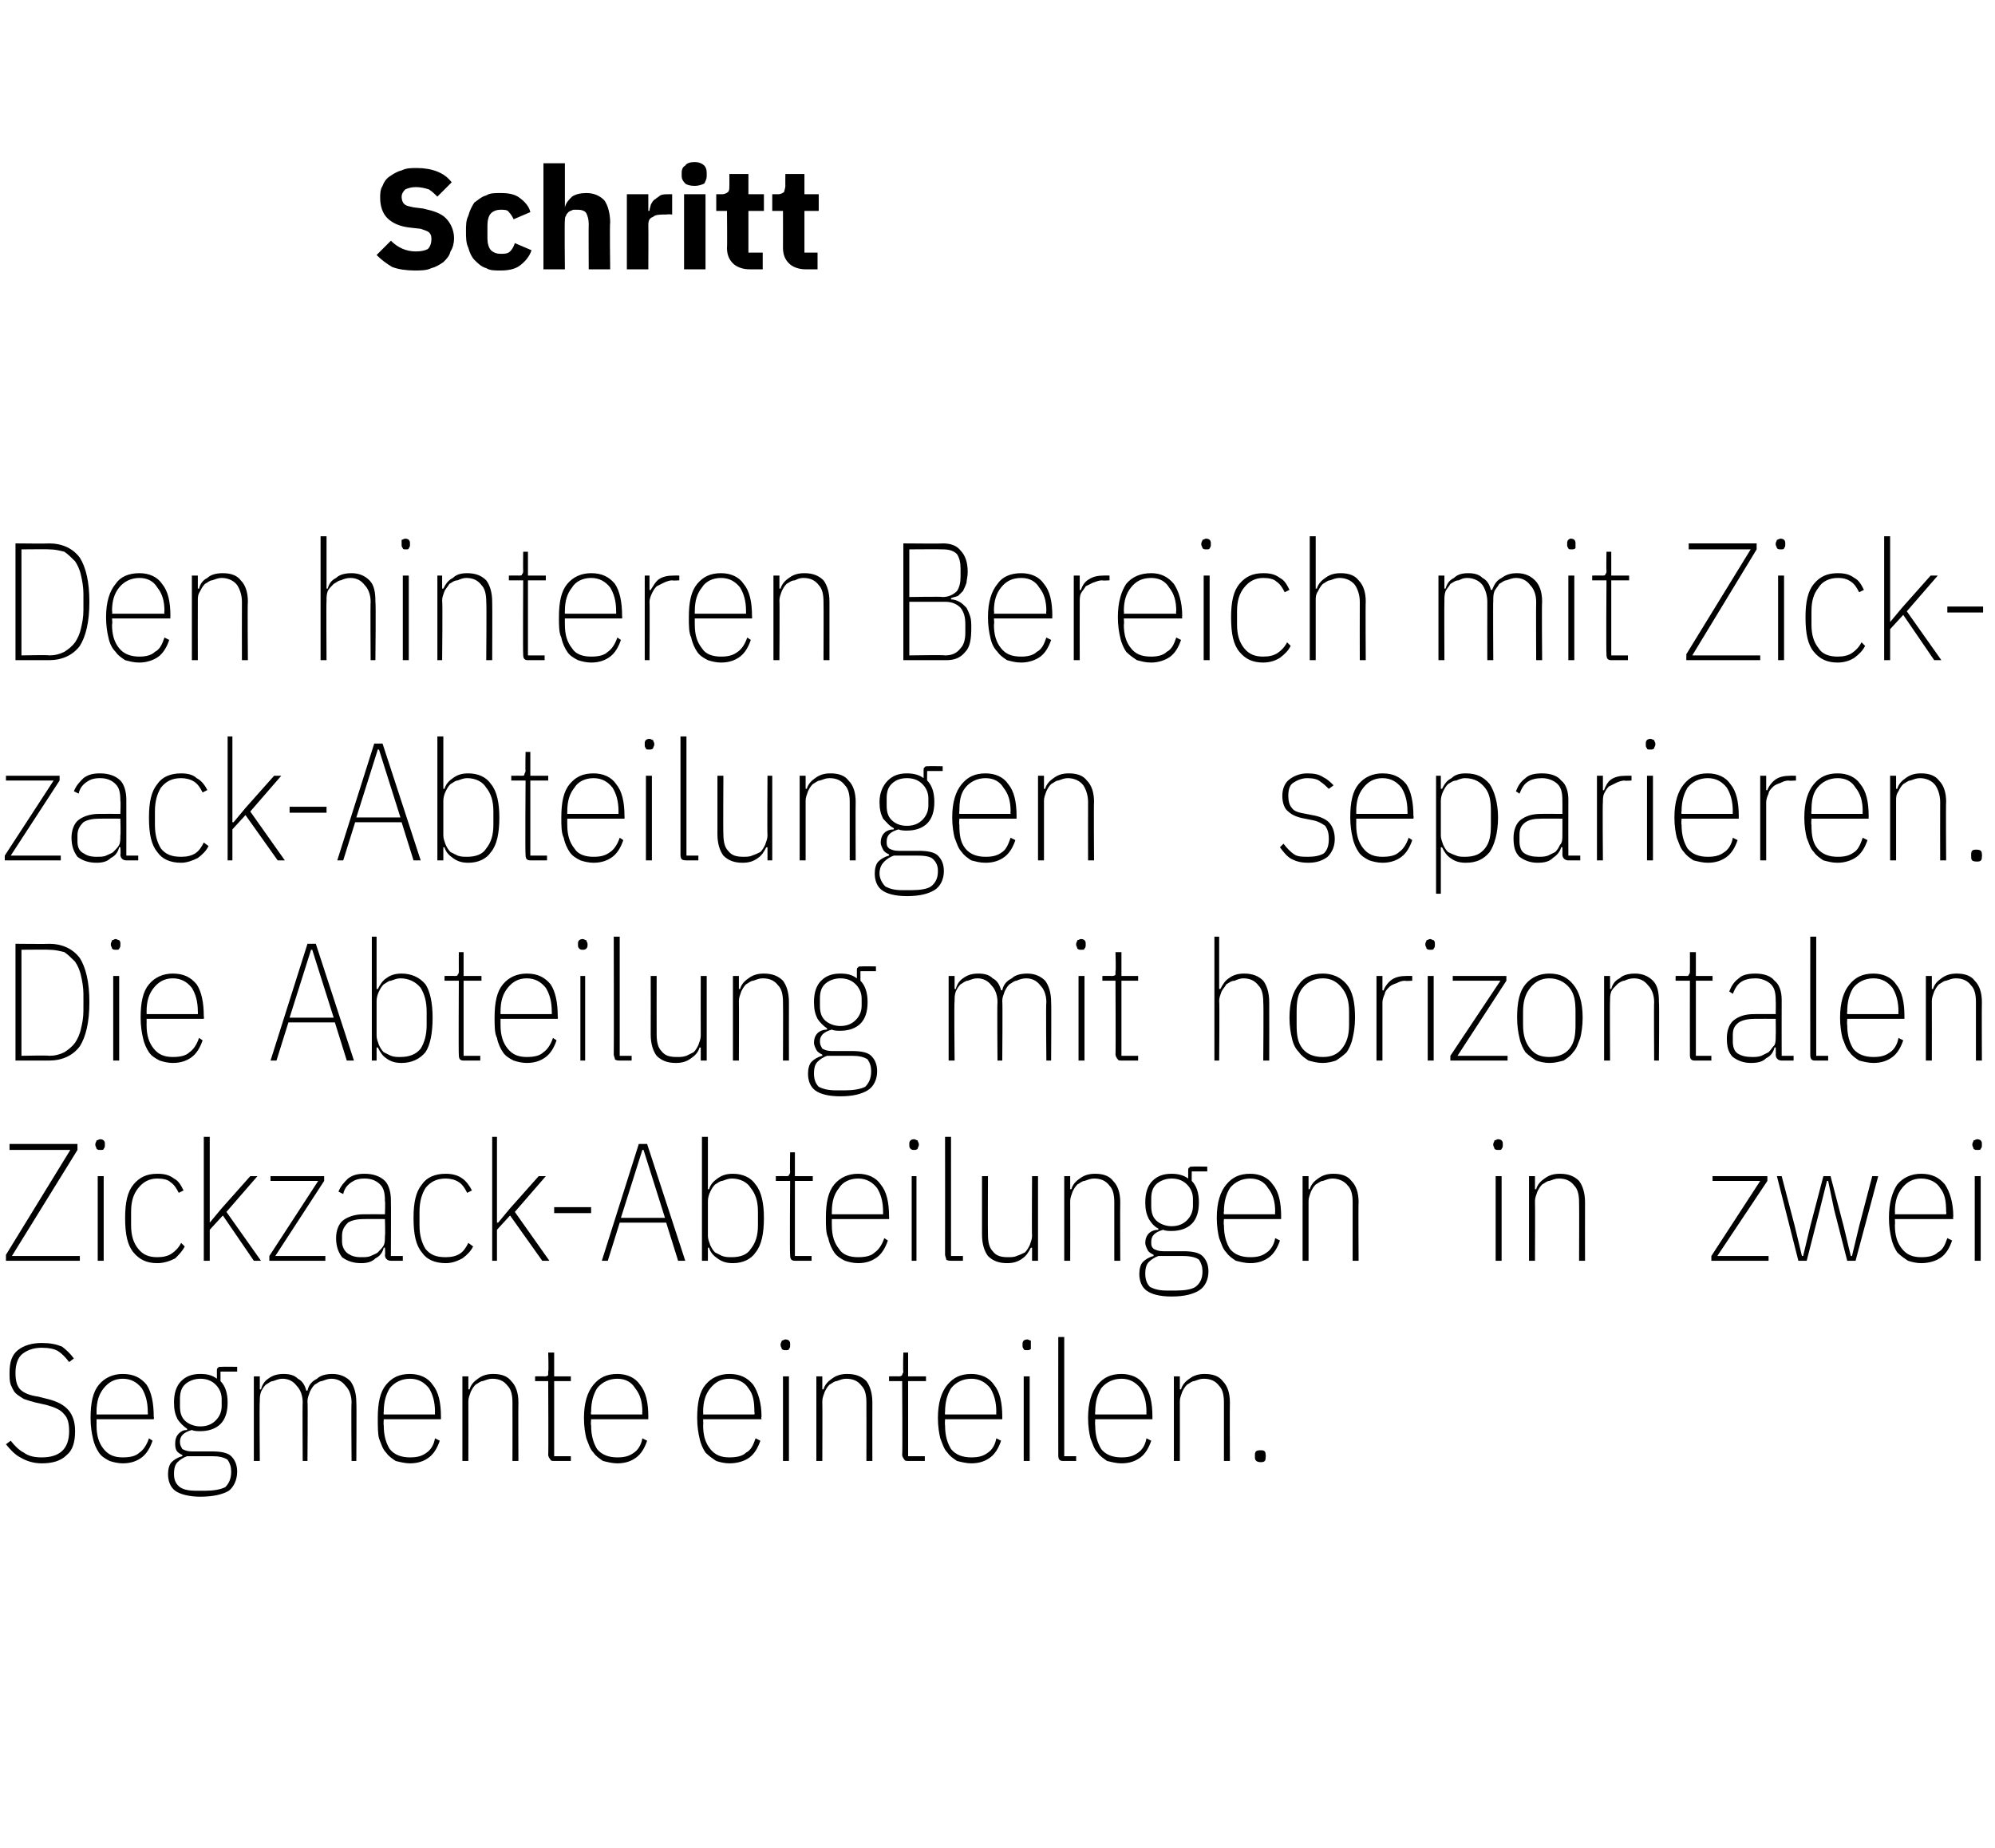 <?xml version="1.0" standalone="no"?><!DOCTYPE svg PUBLIC "-//W3C//DTD SVG 1.1//EN" "http://www.w3.org/Graphics/SVG/1.1/DTD/svg11.dtd"><svg xmlns="http://www.w3.org/2000/svg" version="1.1" width="167.4px" height="155.1px" viewBox="0 -13 167.4 155.1" style="top:-13px">  <desc>Schritt Den hinteren Bereich mit Zickzack Abteilungen separieren. Die Abteilung mit horizontalen Zickzack Abteilunge...</desc>  <defs/>  <g id="Polygon40196">    <path d="M 3.5 109.8 C 2.8 109.8 2.2 109.6 1.7 109.3 C 1.3 109.1 0.9 108.7 0.5 108.2 C 0.5 108.2 0.9 107.9 0.9 107.9 C 1.2 108.3 1.6 108.7 2 108.9 C 2.4 109.2 2.9 109.3 3.5 109.3 C 5 109.3 5.8 108.6 5.8 107.1 C 5.8 106.5 5.7 106 5.4 105.7 C 5.1 105.3 4.6 105.1 3.9 104.9 C 3.9 104.9 3 104.7 3 104.7 C 2.6 104.6 2.3 104.5 2 104.4 C 1.7 104.2 1.5 104.1 1.3 103.9 C 1.1 103.7 1 103.4 0.9 103.2 C 0.8 102.9 0.8 102.6 0.8 102.2 C 0.8 101.3 1 100.7 1.5 100.3 C 2 99.9 2.7 99.7 3.5 99.7 C 4.2 99.7 4.7 99.8 5.2 100 C 5.6 100.3 5.9 100.6 6.2 101 C 6.2 101 5.8 101.3 5.8 101.3 C 5.5 100.9 5.2 100.6 4.9 100.4 C 4.6 100.2 4.1 100.1 3.5 100.1 C 2.8 100.1 2.3 100.3 1.9 100.6 C 1.5 100.9 1.3 101.5 1.3 102.2 C 1.3 102.8 1.4 103.3 1.7 103.6 C 2 103.9 2.5 104.1 3.2 104.2 C 3.2 104.2 4 104.4 4 104.4 C 4.8 104.6 5.4 104.9 5.8 105.4 C 6.1 105.8 6.3 106.3 6.3 107.1 C 6.3 108 6.1 108.7 5.6 109.1 C 5.1 109.6 4.4 109.8 3.5 109.8 Z M 10.3 109.8 C 9.9 109.8 9.5 109.7 9.2 109.6 C 8.8 109.4 8.5 109.2 8.3 108.9 C 8.1 108.6 7.9 108.2 7.8 107.7 C 7.7 107.3 7.6 106.7 7.6 106 C 7.6 104.7 7.8 103.8 8.3 103.2 C 8.8 102.6 9.5 102.3 10.3 102.3 C 11.2 102.3 11.8 102.6 12.3 103.2 C 12.7 103.8 12.9 104.7 12.9 105.9 C 12.94 105.9 12.9 106.1 12.9 106.1 L 8.1 106.1 C 8.1 106.1 8.11 106.58 8.1 106.6 C 8.1 107.5 8.3 108.1 8.7 108.6 C 9.1 109.1 9.6 109.3 10.3 109.3 C 10.9 109.3 11.4 109.2 11.7 108.9 C 12 108.7 12.3 108.3 12.5 107.7 C 12.5 107.7 12.8 107.9 12.8 107.9 C 12.6 108.5 12.3 109 11.9 109.3 C 11.5 109.6 11 109.8 10.3 109.8 Z M 10.3 102.7 C 9.6 102.7 9.1 103 8.7 103.5 C 8.3 104 8.1 104.6 8.1 105.5 C 8.11 105.51 8.1 105.7 8.1 105.7 L 12.4 105.7 C 12.4 105.7 12.42 105.51 12.4 105.5 C 12.4 104.6 12.2 104 11.9 103.5 C 11.5 103 11 102.7 10.3 102.7 Z M 19.9 110.5 C 19.9 111.2 19.6 111.8 19.2 112.1 C 18.7 112.4 17.9 112.6 16.8 112.6 C 15.9 112.6 15.1 112.4 14.7 112.1 C 14.3 111.8 14.1 111.3 14.1 110.7 C 14.1 110.3 14.2 109.9 14.4 109.7 C 14.6 109.5 14.9 109.3 15.3 109.2 C 15.3 109.2 15.3 109.1 15.3 109.1 C 15.1 109 14.9 108.9 14.8 108.7 C 14.7 108.5 14.7 108.3 14.7 108.1 C 14.7 107.8 14.8 107.5 15 107.3 C 15.2 107.1 15.4 107 15.7 107 C 15.7 107 15.7 106.9 15.7 106.9 C 15.4 106.7 15.1 106.4 14.9 106.1 C 14.7 105.7 14.6 105.3 14.6 104.7 C 14.6 103.9 14.8 103.3 15.2 102.9 C 15.6 102.5 16.1 102.3 16.8 102.3 C 17.4 102.3 17.8 102.4 18.2 102.7 C 18.2 102.7 18.2 102.1 18.2 102.1 C 18.2 101.9 18.2 101.8 18.3 101.8 C 18.3 101.7 18.4 101.7 18.6 101.7 C 18.61 101.68 19.9 101.7 19.9 101.7 L 19.9 102.1 L 18.5 102.1 C 18.5 102.1 18.51 102.93 18.5 102.9 C 18.9 103.3 19.1 103.9 19.1 104.7 C 19.1 105.5 18.9 106.1 18.5 106.5 C 18.1 106.9 17.5 107.1 16.8 107.1 C 16.6 107.1 16.3 107.1 16.1 107 C 15.4 107.2 15.1 107.5 15.1 108 C 15.1 108.3 15.2 108.4 15.3 108.6 C 15.5 108.7 15.7 108.8 16.1 108.8 C 16.1 108.8 17.8 108.8 17.8 108.8 C 18.5 108.8 19.1 108.9 19.4 109.2 C 19.7 109.5 19.9 109.9 19.9 110.5 Z M 19.4 110.5 C 19.4 110.1 19.3 109.8 19.1 109.5 C 18.8 109.3 18.4 109.2 17.8 109.2 C 17.8 109.2 15.7 109.2 15.7 109.2 C 15.4 109.3 15.1 109.5 14.9 109.7 C 14.7 109.9 14.6 110.2 14.6 110.7 C 14.6 111.1 14.7 111.5 15.1 111.8 C 15.4 112 15.8 112.1 16.5 112.1 C 16.5 112.1 17.2 112.1 17.2 112.1 C 17.9 112.1 18.5 112 18.9 111.8 C 19.2 111.5 19.4 111.1 19.4 110.5 Z M 16.8 106.7 C 17.4 106.7 17.8 106.5 18.1 106.2 C 18.4 105.9 18.6 105.5 18.6 105 C 18.6 105 18.6 104.4 18.6 104.4 C 18.6 103.9 18.4 103.5 18.1 103.2 C 17.8 102.9 17.4 102.7 16.8 102.7 C 16.3 102.7 15.8 102.9 15.5 103.2 C 15.2 103.5 15.1 103.9 15.1 104.4 C 15.1 104.4 15.1 105 15.1 105 C 15.1 105.5 15.2 105.9 15.5 106.2 C 15.8 106.5 16.3 106.7 16.8 106.7 Z M 21.3 109.6 L 21.3 102.5 L 21.8 102.5 L 21.8 103.6 C 21.8 103.6 21.85 103.58 21.9 103.6 C 22 103.2 22.2 102.9 22.5 102.7 C 22.9 102.4 23.3 102.3 23.8 102.3 C 24.3 102.3 24.7 102.4 25 102.7 C 25.4 102.9 25.6 103.3 25.7 103.7 C 25.7 103.7 25.8 103.7 25.8 103.7 C 25.9 103.2 26.2 102.9 26.6 102.7 C 26.9 102.4 27.4 102.3 27.9 102.3 C 28.5 102.3 29 102.5 29.4 102.9 C 29.7 103.3 29.9 103.9 29.9 104.7 C 29.93 104.73 29.9 109.6 29.9 109.6 L 29.5 109.6 C 29.5 109.6 29.46 104.74 29.5 104.7 C 29.5 104.1 29.3 103.6 29 103.3 C 28.7 102.9 28.3 102.7 27.8 102.7 C 27.5 102.7 27.3 102.8 27 102.9 C 26.8 102.9 26.6 103.1 26.4 103.2 C 26.2 103.4 26.1 103.6 26 103.8 C 25.9 104.1 25.8 104.3 25.8 104.6 C 25.84 104.6 25.8 109.6 25.8 109.6 L 25.4 109.6 C 25.4 109.6 25.37 104.74 25.4 104.7 C 25.4 104.1 25.2 103.6 24.9 103.3 C 24.6 102.9 24.2 102.7 23.7 102.7 C 23.4 102.7 23.2 102.8 22.9 102.9 C 22.7 102.9 22.5 103.1 22.3 103.2 C 22.1 103.4 22 103.6 21.9 103.8 C 21.8 104.1 21.8 104.3 21.8 104.6 C 21.76 104.6 21.8 109.6 21.8 109.6 L 21.3 109.6 Z M 34.4 109.8 C 34 109.8 33.6 109.7 33.2 109.6 C 32.9 109.4 32.6 109.2 32.4 108.9 C 32.1 108.6 32 108.2 31.8 107.7 C 31.7 107.3 31.7 106.7 31.7 106 C 31.7 104.7 31.9 103.8 32.4 103.2 C 32.9 102.6 33.5 102.3 34.4 102.3 C 35.2 102.3 35.9 102.6 36.3 103.2 C 36.8 103.8 37 104.7 37 105.9 C 37 105.9 37 106.1 37 106.1 L 32.2 106.1 C 32.2 106.1 32.17 106.58 32.2 106.6 C 32.2 107.5 32.4 108.1 32.7 108.6 C 33.1 109.1 33.7 109.3 34.4 109.3 C 35 109.3 35.4 109.2 35.8 108.9 C 36.1 108.7 36.4 108.3 36.5 107.7 C 36.5 107.7 36.9 107.9 36.9 107.9 C 36.7 108.5 36.4 109 36 109.3 C 35.6 109.6 35.1 109.8 34.4 109.8 Z M 34.4 102.7 C 33.7 102.7 33.1 103 32.7 103.5 C 32.4 104 32.2 104.6 32.2 105.5 C 32.17 105.51 32.2 105.7 32.2 105.7 L 36.5 105.7 C 36.5 105.7 36.48 105.51 36.5 105.5 C 36.5 104.6 36.3 104 36 103.5 C 35.6 103 35.1 102.7 34.4 102.7 Z M 38.8 109.6 L 38.8 102.5 L 39.3 102.5 L 39.3 103.6 C 39.3 103.6 39.41 103.58 39.4 103.6 C 39.5 103.2 39.8 102.9 40.1 102.7 C 40.5 102.4 40.9 102.3 41.4 102.3 C 42.1 102.3 42.6 102.5 42.9 102.9 C 43.3 103.3 43.5 103.9 43.5 104.7 C 43.48 104.73 43.5 109.6 43.5 109.6 L 43 109.6 C 43 109.6 43.01 104.74 43 104.7 C 43 104.1 42.9 103.6 42.6 103.3 C 42.3 102.9 41.9 102.7 41.3 102.7 C 41 102.7 40.8 102.8 40.5 102.9 C 40.3 102.9 40.1 103.1 39.9 103.2 C 39.7 103.4 39.6 103.6 39.5 103.8 C 39.4 104.1 39.3 104.3 39.3 104.6 C 39.31 104.6 39.3 109.6 39.3 109.6 L 38.8 109.6 Z M 46.6 109.6 C 46.4 109.6 46.2 109.6 46.2 109.5 C 46.1 109.4 46 109.2 46 109.1 C 46.03 109.05 46 102.9 46 102.9 L 44.9 102.9 L 44.9 102.5 C 44.9 102.5 45.7 102.49 45.7 102.5 C 45.8 102.5 45.9 102.5 46 102.4 C 46 102.3 46 102.2 46 102.1 C 46.05 102.07 46 100.5 46 100.5 L 46.5 100.5 L 46.5 102.5 L 47.9 102.5 L 47.9 102.9 L 46.5 102.9 L 46.5 109.2 L 47.9 109.2 L 47.9 109.6 C 47.9 109.6 46.58 109.6 46.6 109.6 Z M 51.8 109.8 C 51.4 109.8 51 109.7 50.6 109.6 C 50.3 109.4 50 109.2 49.8 108.9 C 49.5 108.6 49.4 108.2 49.2 107.7 C 49.1 107.3 49 106.7 49 106 C 49 104.7 49.3 103.8 49.8 103.2 C 50.3 102.6 50.9 102.3 51.8 102.3 C 52.6 102.3 53.3 102.6 53.7 103.2 C 54.2 103.8 54.4 104.7 54.4 105.9 C 54.39 105.9 54.4 106.1 54.4 106.1 L 49.6 106.1 C 49.6 106.1 49.56 106.58 49.6 106.6 C 49.6 107.5 49.8 108.1 50.1 108.6 C 50.5 109.1 51.1 109.3 51.8 109.3 C 52.4 109.3 52.8 109.2 53.2 108.9 C 53.5 108.7 53.8 108.3 53.9 107.7 C 53.9 107.7 54.3 107.9 54.3 107.9 C 54.1 108.5 53.8 109 53.4 109.3 C 53 109.6 52.5 109.8 51.8 109.8 Z M 51.8 102.7 C 51.1 102.7 50.5 103 50.1 103.5 C 49.8 104 49.6 104.6 49.6 105.5 C 49.56 105.51 49.6 105.7 49.6 105.7 L 53.9 105.7 C 53.9 105.7 53.87 105.51 53.9 105.5 C 53.9 104.6 53.7 104 53.3 103.5 C 53 103 52.5 102.7 51.8 102.7 Z M 61.2 109.8 C 60.8 109.8 60.4 109.7 60.1 109.6 C 59.8 109.4 59.5 109.2 59.2 108.9 C 59 108.6 58.8 108.2 58.7 107.7 C 58.6 107.3 58.5 106.7 58.5 106 C 58.5 104.7 58.7 103.8 59.2 103.2 C 59.7 102.6 60.4 102.3 61.2 102.3 C 62.1 102.3 62.7 102.6 63.2 103.2 C 63.6 103.8 63.9 104.7 63.9 105.9 C 63.85 105.9 63.9 106.1 63.9 106.1 L 59 106.1 C 59 106.1 59.02 106.58 59 106.6 C 59 107.5 59.2 108.1 59.6 108.6 C 60 109.1 60.5 109.3 61.2 109.3 C 61.8 109.3 62.3 109.2 62.6 108.9 C 63 108.7 63.2 108.3 63.4 107.7 C 63.4 107.7 63.8 107.9 63.8 107.9 C 63.6 108.5 63.3 109 62.9 109.3 C 62.5 109.6 61.9 109.8 61.2 109.8 Z M 61.2 102.7 C 60.5 102.7 60 103 59.6 103.5 C 59.2 104 59 104.6 59 105.5 C 59.02 105.51 59 105.7 59 105.7 L 63.3 105.7 C 63.3 105.7 63.34 105.51 63.3 105.5 C 63.3 104.6 63.2 104 62.8 103.5 C 62.5 103 61.9 102.7 61.2 102.7 Z M 65.9 100.3 C 65.8 100.3 65.7 100.3 65.6 100.2 C 65.6 100.1 65.5 100 65.5 99.9 C 65.5 99.9 65.5 99.8 65.5 99.8 C 65.5 99.7 65.6 99.6 65.6 99.5 C 65.7 99.5 65.8 99.4 65.9 99.4 C 66.1 99.4 66.2 99.5 66.2 99.5 C 66.3 99.6 66.3 99.7 66.3 99.8 C 66.3 99.8 66.3 99.9 66.3 99.9 C 66.3 100 66.3 100.1 66.2 100.2 C 66.2 100.3 66.1 100.3 65.9 100.3 Z M 65.7 102.5 L 66.2 102.5 L 66.2 109.6 L 65.7 109.6 L 65.7 102.5 Z M 68.5 109.6 L 68.5 102.5 L 69 102.5 L 69 103.6 C 69 103.6 69.12 103.58 69.1 103.6 C 69.2 103.2 69.5 102.9 69.8 102.7 C 70.2 102.4 70.6 102.3 71.1 102.3 C 71.8 102.3 72.3 102.5 72.7 102.9 C 73 103.3 73.2 103.9 73.2 104.7 C 73.19 104.73 73.2 109.6 73.2 109.6 L 72.7 109.6 C 72.7 109.6 72.71 104.74 72.7 104.7 C 72.7 104.1 72.6 103.6 72.3 103.3 C 72 102.9 71.6 102.7 71 102.7 C 70.7 102.7 70.5 102.8 70.2 102.9 C 70 102.9 69.8 103.1 69.6 103.2 C 69.4 103.4 69.3 103.6 69.2 103.8 C 69.1 104.1 69 104.3 69 104.6 C 69.02 104.6 69 109.6 69 109.6 L 68.5 109.6 Z M 76.3 109.6 C 76.1 109.6 75.9 109.6 75.9 109.5 C 75.8 109.4 75.7 109.2 75.7 109.1 C 75.74 109.05 75.7 102.9 75.7 102.9 L 74.6 102.9 L 74.6 102.5 C 74.6 102.5 75.4 102.49 75.4 102.5 C 75.5 102.5 75.6 102.5 75.7 102.4 C 75.7 102.3 75.8 102.2 75.8 102.1 C 75.75 102.07 75.8 100.5 75.8 100.5 L 76.2 100.5 L 76.2 102.5 L 77.7 102.5 L 77.7 102.9 L 76.2 102.9 L 76.2 109.2 L 77.6 109.2 L 77.6 109.6 C 77.6 109.6 76.28 109.6 76.3 109.6 Z M 81.5 109.8 C 81.1 109.8 80.7 109.7 80.3 109.6 C 80 109.4 79.7 109.2 79.5 108.9 C 79.2 108.6 79.1 108.2 78.9 107.7 C 78.8 107.3 78.7 106.7 78.7 106 C 78.7 104.7 79 103.8 79.5 103.2 C 80 102.6 80.6 102.3 81.5 102.3 C 82.3 102.3 83 102.6 83.4 103.2 C 83.9 103.8 84.1 104.7 84.1 105.9 C 84.1 105.9 84.1 106.1 84.1 106.1 L 79.3 106.1 C 79.3 106.1 79.27 106.58 79.3 106.6 C 79.3 107.5 79.5 108.1 79.8 108.6 C 80.2 109.1 80.8 109.3 81.5 109.3 C 82.1 109.3 82.5 109.2 82.9 108.9 C 83.2 108.7 83.5 108.3 83.6 107.7 C 83.6 107.7 84 107.9 84 107.9 C 83.8 108.5 83.5 109 83.1 109.3 C 82.7 109.6 82.2 109.8 81.5 109.8 Z M 81.5 102.7 C 80.8 102.7 80.2 103 79.8 103.5 C 79.5 104 79.3 104.6 79.3 105.5 C 79.27 105.51 79.3 105.7 79.3 105.7 L 83.6 105.7 C 83.6 105.7 83.58 105.51 83.6 105.5 C 83.6 104.6 83.4 104 83.1 103.5 C 82.7 103 82.2 102.7 81.5 102.7 Z M 86.2 100.3 C 86 100.3 85.9 100.3 85.9 100.2 C 85.8 100.1 85.8 100 85.8 99.9 C 85.8 99.9 85.8 99.8 85.8 99.8 C 85.8 99.7 85.8 99.6 85.9 99.5 C 85.9 99.5 86 99.4 86.2 99.4 C 86.3 99.4 86.4 99.5 86.5 99.5 C 86.5 99.6 86.5 99.7 86.5 99.8 C 86.5 99.8 86.5 99.9 86.5 99.9 C 86.5 100 86.5 100.1 86.5 100.2 C 86.4 100.3 86.3 100.3 86.2 100.3 Z M 85.9 102.5 L 86.4 102.5 L 86.4 109.6 L 85.9 109.6 L 85.9 102.5 Z M 89.3 109.6 C 89.1 109.6 89 109.6 88.9 109.5 C 88.8 109.4 88.8 109.2 88.8 109.1 C 88.79 109.05 88.8 99.2 88.8 99.2 L 89.3 99.2 L 89.3 109.2 L 90.3 109.2 L 90.3 109.6 C 90.3 109.6 89.33 109.6 89.3 109.6 Z M 94.1 109.8 C 93.7 109.8 93.3 109.7 92.9 109.6 C 92.6 109.4 92.3 109.2 92.1 108.9 C 91.8 108.6 91.7 108.2 91.5 107.7 C 91.4 107.3 91.3 106.7 91.3 106 C 91.3 104.7 91.6 103.8 92.1 103.2 C 92.6 102.6 93.2 102.3 94.1 102.3 C 94.9 102.3 95.6 102.6 96 103.2 C 96.5 103.8 96.7 104.7 96.7 105.9 C 96.7 105.9 96.7 106.1 96.7 106.1 L 91.9 106.1 C 91.9 106.1 91.87 106.58 91.9 106.6 C 91.9 107.5 92.1 108.1 92.4 108.6 C 92.8 109.1 93.4 109.3 94.1 109.3 C 94.7 109.3 95.1 109.2 95.5 108.9 C 95.8 108.7 96.1 108.3 96.2 107.7 C 96.2 107.7 96.6 107.9 96.6 107.9 C 96.4 108.5 96.1 109 95.7 109.3 C 95.3 109.6 94.8 109.8 94.1 109.8 Z M 94.1 102.7 C 93.4 102.7 92.8 103 92.4 103.5 C 92.1 104 91.9 104.6 91.9 105.5 C 91.87 105.51 91.9 105.7 91.9 105.7 L 96.2 105.7 C 96.2 105.7 96.18 105.51 96.2 105.5 C 96.2 104.6 96 104 95.7 103.5 C 95.3 103 94.8 102.7 94.1 102.7 Z M 98.5 109.6 L 98.5 102.5 L 99 102.5 L 99 103.6 C 99 103.6 99.1 103.58 99.1 103.6 C 99.2 103.2 99.5 102.9 99.8 102.7 C 100.2 102.4 100.6 102.3 101.1 102.3 C 101.8 102.3 102.3 102.5 102.6 102.9 C 103 103.3 103.2 103.9 103.2 104.7 C 103.18 104.73 103.2 109.6 103.2 109.6 L 102.7 109.6 C 102.7 109.6 102.7 104.74 102.7 104.7 C 102.7 104.1 102.6 103.6 102.3 103.3 C 102 102.9 101.6 102.7 101 102.7 C 100.7 102.7 100.5 102.8 100.2 102.9 C 100 102.9 99.8 103.1 99.6 103.2 C 99.4 103.4 99.3 103.6 99.2 103.8 C 99.1 104.1 99 104.3 99 104.6 C 99.01 104.6 99 109.6 99 109.6 L 98.5 109.6 Z M 106.2 109.3 C 106.2 109.6 106.1 109.7 105.8 109.7 C 105.5 109.7 105.3 109.6 105.3 109.3 C 105.3 109.3 105.3 109.1 105.3 109.1 C 105.3 108.8 105.4 108.7 105.8 108.7 C 106.1 108.7 106.2 108.8 106.2 109.1 C 106.23 109.12 106.2 109.3 106.2 109.3 C 106.2 109.3 106.23 109.26 106.2 109.3 Z " stroke="none" fill="#000"/>  </g>  <g id="Polygon40195">    <path d="M 6.7 92.8 L 0.5 92.8 L 0.5 92.3 L 5.9 83.5 L 0.8 83.5 L 0.8 83 L 6.5 83 L 6.5 83.5 L 1 92.4 L 6.7 92.4 L 6.7 92.8 Z M 8.4 83.5 C 8.3 83.5 8.2 83.5 8.1 83.4 C 8.1 83.3 8 83.2 8 83.1 C 8 83.1 8 83 8 83 C 8 82.9 8.1 82.8 8.1 82.7 C 8.2 82.7 8.3 82.6 8.4 82.6 C 8.6 82.6 8.7 82.7 8.7 82.7 C 8.8 82.8 8.8 82.9 8.8 83 C 8.8 83 8.8 83.1 8.8 83.1 C 8.8 83.2 8.8 83.3 8.7 83.4 C 8.7 83.5 8.6 83.5 8.4 83.5 Z M 8.2 85.7 L 8.7 85.7 L 8.7 92.8 L 8.2 92.8 L 8.2 85.7 Z M 13.2 93 C 12.3 93 11.7 92.7 11.2 92.1 C 10.7 91.5 10.5 90.6 10.5 89.2 C 10.5 87.9 10.7 87 11.2 86.4 C 11.7 85.8 12.3 85.5 13.2 85.5 C 13.8 85.5 14.2 85.6 14.6 85.9 C 15 86.1 15.2 86.5 15.4 86.9 C 15.4 86.9 15 87.1 15 87.1 C 14.8 86.7 14.6 86.4 14.3 86.2 C 14.1 86 13.7 85.9 13.2 85.9 C 12.5 85.9 12 86.2 11.6 86.7 C 11.2 87.2 11 87.8 11 88.7 C 11 88.7 11 89.8 11 89.8 C 11 90.7 11.2 91.3 11.6 91.8 C 12 92.3 12.5 92.5 13.2 92.5 C 13.7 92.5 14.1 92.4 14.4 92.2 C 14.7 92 15 91.7 15.2 91.3 C 15.2 91.3 15.5 91.6 15.5 91.6 C 15.3 92 15 92.3 14.7 92.6 C 14.3 92.8 13.8 93 13.2 93 Z M 17.1 82.4 L 17.6 82.4 L 17.6 88.3 L 17.6 89.6 L 17.6 89.6 L 18.6 88.4 L 21 85.7 L 21.6 85.7 L 19 88.7 L 21.9 92.8 L 21.3 92.8 L 18.7 89 L 17.6 90.2 L 17.6 92.8 L 17.1 92.8 L 17.1 82.4 Z M 22.6 92.8 L 22.6 92.4 L 26.7 86.1 L 22.7 86.1 L 22.7 85.7 L 27.2 85.7 L 27.2 86.1 L 23.1 92.4 L 27.3 92.4 L 27.3 92.8 L 22.6 92.8 Z M 32.8 92.8 C 32.5 92.8 32.3 92.6 32.3 92.3 C 32.34 92.31 32.3 91.7 32.3 91.7 C 32.3 91.7 32.24 91.69 32.2 91.7 C 32.1 92.1 31.9 92.4 31.5 92.6 C 31.2 92.9 30.8 93 30.3 93 C 29.6 93 29.1 92.8 28.7 92.5 C 28.4 92.1 28.2 91.6 28.2 90.9 C 28.2 90.3 28.4 89.7 28.8 89.4 C 29.2 89.1 29.8 88.9 30.5 88.9 C 30.52 88.89 32.3 88.9 32.3 88.9 C 32.3 88.9 32.34 87.8 32.3 87.8 C 32.3 87.1 32.2 86.7 31.9 86.4 C 31.6 86.1 31.2 85.9 30.6 85.9 C 30.1 85.9 29.8 86 29.5 86.2 C 29.2 86.4 28.9 86.7 28.8 87.2 C 28.8 87.2 28.4 87 28.4 87 C 28.6 86.5 28.9 86.2 29.2 85.9 C 29.6 85.6 30 85.5 30.6 85.5 C 31.3 85.5 31.9 85.7 32.3 86.1 C 32.6 86.4 32.8 87 32.8 87.7 C 32.82 87.75 32.8 92.4 32.8 92.4 L 33.8 92.4 L 33.8 92.8 C 33.8 92.8 32.83 92.8 32.8 92.8 Z M 30.3 92.5 C 30.6 92.5 30.9 92.5 31.1 92.4 C 31.3 92.3 31.6 92.2 31.7 92.1 C 31.9 91.9 32.1 91.7 32.2 91.5 C 32.3 91.3 32.3 91 32.3 90.7 C 32.34 90.7 32.3 89.3 32.3 89.3 C 32.3 89.3 30.52 89.29 30.5 89.3 C 30 89.3 29.5 89.4 29.2 89.6 C 28.9 89.9 28.7 90.2 28.7 90.7 C 28.7 90.7 28.7 91.2 28.7 91.2 C 28.7 91.6 28.9 92 29.2 92.2 C 29.5 92.4 29.8 92.5 30.3 92.5 Z M 37.4 93 C 36.5 93 35.8 92.7 35.4 92.1 C 34.9 91.5 34.7 90.6 34.7 89.2 C 34.7 87.9 34.9 87 35.4 86.4 C 35.8 85.8 36.5 85.5 37.4 85.5 C 37.9 85.5 38.4 85.6 38.8 85.9 C 39.1 86.1 39.4 86.5 39.6 86.9 C 39.6 86.9 39.2 87.1 39.2 87.1 C 39 86.7 38.8 86.4 38.5 86.2 C 38.2 86 37.8 85.9 37.4 85.9 C 36.6 85.9 36.1 86.2 35.7 86.7 C 35.4 87.2 35.2 87.8 35.2 88.7 C 35.2 88.7 35.2 89.8 35.2 89.8 C 35.2 90.7 35.4 91.3 35.7 91.8 C 36.1 92.3 36.6 92.5 37.4 92.5 C 37.9 92.5 38.3 92.4 38.6 92.2 C 38.9 92 39.1 91.7 39.3 91.3 C 39.3 91.3 39.7 91.6 39.7 91.6 C 39.5 92 39.2 92.3 38.8 92.6 C 38.4 92.8 38 93 37.4 93 Z M 41.3 82.4 L 41.7 82.4 L 41.7 88.3 L 41.7 89.6 L 41.8 89.6 L 42.8 88.4 L 45.2 85.7 L 45.8 85.7 L 43.2 88.7 L 46.1 92.8 L 45.5 92.8 L 42.8 89 L 41.7 90.2 L 41.7 92.8 L 41.3 92.8 L 41.3 82.4 Z M 46.5 88.8 L 46.5 88.3 L 49.6 88.3 L 49.6 88.8 L 46.5 88.8 Z M 56.9 92.8 L 55.9 89.6 L 52 89.6 L 51 92.8 L 50.5 92.8 L 53.6 83 L 54.3 83 L 57.5 92.8 L 56.9 92.8 Z M 54.6 85.4 L 54 83.5 L 53.9 83.5 L 53.3 85.4 L 52.1 89.2 L 55.8 89.2 L 54.6 85.4 Z M 58.9 82.4 L 59.4 82.4 L 59.4 86.8 C 59.4 86.8 59.51 86.78 59.5 86.8 C 59.6 86.4 59.9 86.1 60.2 85.9 C 60.6 85.6 61 85.5 61.5 85.5 C 62.3 85.5 63 85.8 63.4 86.4 C 63.9 87 64.1 88 64.1 89.2 C 64.1 90.5 63.9 91.5 63.4 92.1 C 63 92.7 62.3 93 61.5 93 C 61 93 60.6 92.9 60.2 92.6 C 59.9 92.4 59.6 92.1 59.5 91.7 C 59.51 91.71 59.4 91.7 59.4 91.7 L 59.4 92.8 L 58.9 92.8 L 58.9 82.4 Z M 61.4 92.5 C 62.1 92.5 62.7 92.3 63 91.8 C 63.4 91.3 63.6 90.7 63.6 89.8 C 63.6 89.8 63.6 88.7 63.6 88.7 C 63.6 87.8 63.4 87.2 63 86.7 C 62.7 86.2 62.1 85.9 61.4 85.9 C 61.1 85.9 60.9 86 60.6 86.1 C 60.4 86.1 60.2 86.3 60 86.4 C 59.8 86.6 59.7 86.8 59.6 87 C 59.5 87.2 59.4 87.5 59.4 87.8 C 59.4 87.8 59.4 90.7 59.4 90.7 C 59.4 91 59.5 91.2 59.6 91.5 C 59.7 91.7 59.8 91.9 60 92.1 C 60.2 92.2 60.4 92.3 60.6 92.4 C 60.9 92.5 61.1 92.5 61.4 92.5 Z M 66.8 92.8 C 66.6 92.8 66.5 92.8 66.4 92.7 C 66.3 92.6 66.3 92.4 66.3 92.3 C 66.26 92.25 66.3 86.1 66.3 86.1 L 65.1 86.1 L 65.1 85.7 C 65.1 85.7 65.92 85.69 65.9 85.7 C 66.1 85.7 66.2 85.7 66.2 85.6 C 66.3 85.5 66.3 85.4 66.3 85.3 C 66.27 85.27 66.3 83.7 66.3 83.7 L 66.7 83.7 L 66.7 85.7 L 68.2 85.7 L 68.2 86.1 L 66.7 86.1 L 66.7 92.4 L 68.1 92.4 L 68.1 92.8 C 68.1 92.8 66.81 92.8 66.8 92.8 Z M 72 93 C 71.6 93 71.2 92.9 70.9 92.8 C 70.5 92.6 70.2 92.4 70 92.1 C 69.8 91.8 69.6 91.4 69.5 90.9 C 69.3 90.5 69.3 89.9 69.3 89.2 C 69.3 87.9 69.5 87 70 86.4 C 70.5 85.8 71.2 85.5 72 85.5 C 72.8 85.5 73.5 85.8 73.9 86.4 C 74.4 87 74.6 87.9 74.6 89.1 C 74.62 89.1 74.6 89.3 74.6 89.3 L 69.8 89.3 C 69.8 89.3 69.79 89.78 69.8 89.8 C 69.8 90.7 70 91.3 70.4 91.8 C 70.7 92.3 71.3 92.5 72 92.5 C 72.6 92.5 73.1 92.4 73.4 92.1 C 73.7 91.9 74 91.5 74.2 90.9 C 74.2 90.9 74.5 91.1 74.5 91.1 C 74.3 91.7 74 92.2 73.6 92.5 C 73.2 92.8 72.7 93 72 93 Z M 72 85.9 C 71.3 85.9 70.7 86.2 70.4 86.7 C 70 87.2 69.8 87.8 69.8 88.7 C 69.79 88.71 69.8 88.9 69.8 88.9 L 74.1 88.9 C 74.1 88.9 74.1 88.71 74.1 88.7 C 74.1 87.8 73.9 87.2 73.6 86.7 C 73.2 86.2 72.7 85.9 72 85.9 Z M 76.7 83.5 C 76.6 83.5 76.5 83.5 76.4 83.4 C 76.3 83.3 76.3 83.2 76.3 83.1 C 76.3 83.1 76.3 83 76.3 83 C 76.3 82.9 76.3 82.8 76.4 82.7 C 76.4 82.7 76.5 82.6 76.7 82.6 C 76.8 82.6 76.9 82.7 77 82.7 C 77 82.8 77.1 82.9 77.1 83 C 77.1 83 77.1 83.1 77.1 83.1 C 77.1 83.2 77 83.3 77 83.4 C 76.9 83.5 76.8 83.5 76.7 83.5 Z M 76.5 85.7 L 76.9 85.7 L 76.9 92.8 L 76.5 92.8 L 76.5 85.7 Z M 79.9 92.8 C 79.7 92.8 79.5 92.8 79.4 92.7 C 79.4 92.6 79.3 92.4 79.3 92.3 C 79.31 92.25 79.3 82.4 79.3 82.4 L 79.8 82.4 L 79.8 92.4 L 80.8 92.4 L 80.8 92.8 C 80.8 92.8 79.85 92.8 79.9 92.8 Z M 86.6 91.7 C 86.6 91.7 86.48 91.72 86.5 91.7 C 86.3 92.1 86.1 92.4 85.8 92.6 C 85.4 92.9 85 93 84.5 93 C 83.8 93 83.3 92.8 82.9 92.4 C 82.6 92 82.4 91.4 82.4 90.6 C 82.4 90.56 82.4 85.7 82.4 85.7 L 82.9 85.7 C 82.9 85.7 82.88 90.56 82.9 90.6 C 82.9 91.2 83 91.7 83.3 92 C 83.6 92.4 84 92.5 84.6 92.5 C 84.8 92.5 85.1 92.5 85.3 92.4 C 85.6 92.3 85.8 92.2 86 92.1 C 86.2 91.9 86.3 91.7 86.4 91.5 C 86.5 91.2 86.6 91 86.6 90.7 C 86.57 90.7 86.6 85.7 86.6 85.7 L 87.1 85.7 L 87.1 92.8 L 86.6 92.8 L 86.6 91.7 Z M 89.3 92.8 L 89.3 85.7 L 89.8 85.7 L 89.8 86.8 C 89.8 86.8 89.91 86.78 89.9 86.8 C 90 86.4 90.3 86.1 90.6 85.9 C 91 85.6 91.4 85.5 91.9 85.5 C 92.6 85.5 93.1 85.7 93.4 86.1 C 93.8 86.5 94 87.1 94 87.9 C 93.98 87.93 94 92.8 94 92.8 L 93.5 92.8 C 93.5 92.8 93.5 87.94 93.5 87.9 C 93.5 87.3 93.4 86.8 93.1 86.5 C 92.8 86.1 92.4 85.9 91.8 85.9 C 91.5 85.9 91.3 86 91 86.1 C 90.8 86.1 90.6 86.3 90.4 86.4 C 90.2 86.6 90.1 86.8 90 87 C 89.9 87.3 89.8 87.5 89.8 87.8 C 89.81 87.8 89.8 92.8 89.8 92.8 L 89.3 92.8 Z M 101.4 93.7 C 101.4 94.4 101.1 95 100.6 95.3 C 100.1 95.6 99.4 95.8 98.3 95.8 C 97.3 95.8 96.6 95.6 96.2 95.3 C 95.8 95 95.6 94.5 95.6 93.9 C 95.6 93.5 95.7 93.1 95.9 92.9 C 96.1 92.7 96.4 92.5 96.8 92.4 C 96.8 92.4 96.8 92.3 96.8 92.3 C 96.6 92.2 96.4 92.1 96.3 91.9 C 96.2 91.7 96.1 91.5 96.1 91.3 C 96.1 91 96.2 90.7 96.4 90.5 C 96.6 90.3 96.9 90.2 97.2 90.2 C 97.2 90.2 97.2 90.1 97.2 90.1 C 96.8 89.9 96.6 89.6 96.4 89.3 C 96.2 88.9 96.1 88.5 96.1 87.9 C 96.1 87.1 96.3 86.5 96.7 86.1 C 97.1 85.7 97.6 85.5 98.3 85.5 C 98.8 85.5 99.3 85.6 99.7 85.9 C 99.7 85.9 99.7 85.3 99.7 85.3 C 99.7 85.1 99.7 85 99.8 85 C 99.8 84.9 99.9 84.9 100.1 84.9 C 100.08 84.88 101.3 84.9 101.3 84.9 L 101.3 85.3 L 100 85.3 C 100 85.3 99.99 86.13 100 86.1 C 100.4 86.5 100.6 87.1 100.6 87.9 C 100.6 88.7 100.4 89.3 100 89.7 C 99.6 90.1 99 90.3 98.3 90.3 C 98.1 90.3 97.8 90.3 97.6 90.2 C 96.9 90.4 96.6 90.7 96.6 91.2 C 96.6 91.5 96.6 91.6 96.8 91.8 C 97 91.9 97.2 92 97.6 92 C 97.6 92 99.3 92 99.3 92 C 100 92 100.6 92.1 100.9 92.4 C 101.2 92.7 101.4 93.1 101.4 93.7 Z M 100.9 93.7 C 100.9 93.3 100.8 93 100.6 92.7 C 100.3 92.5 99.9 92.4 99.2 92.4 C 99.2 92.4 97.2 92.4 97.2 92.4 C 96.9 92.5 96.6 92.7 96.4 92.9 C 96.2 93.1 96.1 93.4 96.1 93.9 C 96.1 94.3 96.2 94.7 96.5 95 C 96.9 95.2 97.3 95.3 97.9 95.3 C 97.9 95.3 98.7 95.3 98.7 95.3 C 99.4 95.3 100 95.2 100.3 95 C 100.7 94.7 100.9 94.3 100.9 93.7 Z M 98.3 89.9 C 98.9 89.9 99.3 89.7 99.6 89.4 C 99.9 89.1 100.1 88.7 100.1 88.2 C 100.1 88.2 100.1 87.6 100.1 87.6 C 100.1 87.1 99.9 86.7 99.6 86.4 C 99.3 86.1 98.9 85.9 98.3 85.9 C 97.8 85.9 97.3 86.1 97 86.4 C 96.7 86.7 96.6 87.1 96.6 87.6 C 96.6 87.6 96.6 88.2 96.6 88.2 C 96.6 88.7 96.7 89.1 97 89.4 C 97.3 89.7 97.8 89.9 98.3 89.9 Z M 104.9 93 C 104.5 93 104.1 92.9 103.7 92.8 C 103.4 92.6 103.1 92.4 102.9 92.1 C 102.6 91.8 102.5 91.4 102.3 90.9 C 102.2 90.5 102.1 89.9 102.1 89.2 C 102.1 87.9 102.4 87 102.9 86.4 C 103.4 85.8 104 85.5 104.9 85.5 C 105.7 85.5 106.4 85.8 106.8 86.4 C 107.3 87 107.5 87.9 107.5 89.1 C 107.49 89.1 107.5 89.3 107.5 89.3 L 102.7 89.3 C 102.7 89.3 102.66 89.78 102.7 89.8 C 102.7 90.7 102.9 91.3 103.2 91.8 C 103.6 92.3 104.2 92.5 104.9 92.5 C 105.5 92.5 105.9 92.4 106.3 92.1 C 106.6 91.9 106.9 91.5 107 90.9 C 107 90.9 107.4 91.1 107.4 91.1 C 107.2 91.7 106.9 92.2 106.5 92.5 C 106.1 92.8 105.6 93 104.9 93 Z M 104.9 85.9 C 104.2 85.9 103.6 86.2 103.2 86.7 C 102.9 87.2 102.7 87.8 102.7 88.7 C 102.66 88.71 102.7 88.9 102.7 88.9 L 107 88.9 C 107 88.9 106.97 88.71 107 88.7 C 107 87.8 106.8 87.2 106.4 86.7 C 106.1 86.2 105.6 85.9 104.9 85.9 Z M 109.3 92.8 L 109.3 85.7 L 109.8 85.7 L 109.8 86.8 C 109.8 86.8 109.9 86.78 109.9 86.8 C 110 86.4 110.3 86.1 110.6 85.9 C 111 85.6 111.4 85.5 111.9 85.5 C 112.6 85.5 113.1 85.7 113.4 86.1 C 113.8 86.5 114 87.1 114 87.9 C 113.97 87.93 114 92.8 114 92.8 L 113.5 92.8 C 113.5 92.8 113.5 87.94 113.5 87.9 C 113.5 87.3 113.4 86.8 113.1 86.5 C 112.8 86.1 112.3 85.9 111.8 85.9 C 111.5 85.9 111.3 86 111 86.1 C 110.8 86.1 110.6 86.3 110.4 86.4 C 110.2 86.6 110.1 86.8 110 87 C 109.9 87.3 109.8 87.5 109.8 87.8 C 109.8 87.8 109.8 92.8 109.8 92.8 L 109.3 92.8 Z M 125.7 83.5 C 125.6 83.5 125.5 83.5 125.4 83.4 C 125.4 83.3 125.3 83.2 125.3 83.1 C 125.3 83.1 125.3 83 125.3 83 C 125.3 82.9 125.4 82.8 125.4 82.7 C 125.5 82.7 125.6 82.6 125.7 82.6 C 125.9 82.6 126 82.7 126 82.7 C 126.1 82.8 126.1 82.9 126.1 83 C 126.1 83 126.1 83.1 126.1 83.1 C 126.1 83.2 126.1 83.3 126 83.4 C 126 83.5 125.9 83.5 125.7 83.5 Z M 125.5 85.7 L 126 85.7 L 126 92.8 L 125.5 92.8 L 125.5 85.7 Z M 128.3 92.8 L 128.3 85.7 L 128.8 85.7 L 128.8 86.8 C 128.8 86.8 128.92 86.78 128.9 86.8 C 129 86.4 129.3 86.1 129.6 85.9 C 130 85.6 130.4 85.5 130.9 85.5 C 131.6 85.5 132.1 85.7 132.5 86.1 C 132.8 86.5 133 87.1 133 87.9 C 132.99 87.93 133 92.8 133 92.8 L 132.5 92.8 C 132.5 92.8 132.52 87.94 132.5 87.9 C 132.5 87.3 132.4 86.8 132.1 86.5 C 131.8 86.1 131.4 85.9 130.8 85.9 C 130.5 85.9 130.3 86 130 86.1 C 129.8 86.1 129.6 86.3 129.4 86.4 C 129.2 86.6 129.1 86.8 129 87 C 128.9 87.3 128.8 87.5 128.8 87.8 C 128.82 87.8 128.8 92.8 128.8 92.8 L 128.3 92.8 Z M 143.6 92.8 L 143.6 92.4 L 147.7 86.1 L 143.7 86.1 L 143.7 85.7 L 148.3 85.7 L 148.3 86.1 L 144.1 92.4 L 148.4 92.4 L 148.4 92.8 L 143.6 92.8 Z M 149.1 85.7 L 149.5 85.7 L 150.6 89.9 L 151.2 92.4 L 151.3 92.4 L 151.9 89.9 L 153 85.7 L 153.6 85.7 L 154.7 89.9 L 155.3 92.4 L 155.4 92.4 L 156 89.9 L 157.1 85.7 L 157.6 85.7 L 155.7 92.8 L 155 92.8 L 153.9 88.5 L 153.4 86.1 L 153.3 86.1 L 152.7 88.5 L 151.6 92.8 L 150.9 92.8 L 149.1 85.7 Z M 161.2 93 C 160.8 93 160.4 92.9 160.1 92.8 C 159.8 92.6 159.5 92.4 159.2 92.1 C 159 91.8 158.8 91.4 158.7 90.9 C 158.6 90.5 158.5 89.9 158.5 89.2 C 158.5 87.9 158.8 87 159.2 86.4 C 159.7 85.8 160.4 85.5 161.2 85.5 C 162.1 85.5 162.7 85.8 163.2 86.4 C 163.6 87 163.9 87.9 163.9 89.1 C 163.86 89.1 163.9 89.3 163.9 89.3 L 159 89.3 C 159 89.3 159.03 89.78 159 89.8 C 159 90.7 159.2 91.3 159.6 91.8 C 160 92.3 160.5 92.5 161.2 92.5 C 161.8 92.5 162.3 92.4 162.6 92.1 C 163 91.9 163.2 91.5 163.4 90.9 C 163.4 90.9 163.8 91.1 163.8 91.1 C 163.6 91.7 163.3 92.2 162.9 92.5 C 162.5 92.8 161.9 93 161.2 93 Z M 161.2 85.9 C 160.5 85.9 160 86.2 159.6 86.7 C 159.2 87.2 159 87.8 159 88.7 C 159.03 88.71 159 88.9 159 88.9 L 163.3 88.9 C 163.3 88.9 163.34 88.71 163.3 88.7 C 163.3 87.8 163.2 87.2 162.8 86.7 C 162.5 86.2 161.9 85.9 161.2 85.9 Z M 165.9 83.5 C 165.8 83.5 165.7 83.5 165.6 83.4 C 165.6 83.3 165.5 83.2 165.5 83.1 C 165.5 83.1 165.5 83 165.5 83 C 165.5 82.9 165.6 82.8 165.6 82.7 C 165.7 82.7 165.8 82.6 165.9 82.6 C 166.1 82.6 166.2 82.7 166.2 82.7 C 166.3 82.8 166.3 82.9 166.3 83 C 166.3 83 166.3 83.1 166.3 83.1 C 166.3 83.2 166.3 83.3 166.2 83.4 C 166.2 83.5 166.1 83.5 165.9 83.5 Z M 165.7 85.7 L 166.2 85.7 L 166.2 92.8 L 165.7 92.8 L 165.7 85.7 Z " stroke="none" fill="#000"/>  </g>  <g id="Polygon40194">    <path d="M 1.3 66.2 C 1.3 66.2 4.1 66.23 4.1 66.2 C 5.2 66.2 6.1 66.6 6.7 67.4 C 7.2 68.2 7.5 69.4 7.5 71.1 C 7.5 72.8 7.2 74 6.7 74.8 C 6.1 75.6 5.2 76 4.1 76 C 4.1 76 1.3 76 1.3 76 L 1.3 66.2 Z M 4.1 75.6 C 4.6 75.6 5 75.5 5.4 75.3 C 5.7 75.1 6 74.9 6.3 74.5 C 6.5 74.2 6.7 73.8 6.8 73.3 C 6.9 72.9 7 72.4 7 71.8 C 7 71.8 7 70.4 7 70.4 C 7 69.9 6.9 69.3 6.8 68.9 C 6.7 68.4 6.5 68 6.3 67.7 C 6 67.4 5.7 67.1 5.4 66.9 C 5 66.8 4.6 66.7 4.1 66.7 C 4.12 66.68 1.8 66.7 1.8 66.7 L 1.8 75.6 C 1.8 75.6 4.12 75.55 4.1 75.6 Z M 9.7 66.7 C 9.6 66.7 9.5 66.7 9.4 66.6 C 9.4 66.5 9.3 66.4 9.3 66.3 C 9.3 66.3 9.3 66.2 9.3 66.2 C 9.3 66.1 9.4 66 9.4 65.9 C 9.5 65.9 9.6 65.8 9.7 65.8 C 9.8 65.8 9.9 65.9 10 65.9 C 10.1 66 10.1 66.1 10.1 66.2 C 10.1 66.2 10.1 66.3 10.1 66.3 C 10.1 66.4 10.1 66.5 10 66.6 C 10 66.7 9.9 66.7 9.7 66.7 Z M 9.5 68.9 L 10 68.9 L 10 76 L 9.5 76 L 9.5 68.9 Z M 14.5 76.2 C 14.1 76.2 13.7 76.1 13.4 76 C 13 75.8 12.7 75.6 12.5 75.3 C 12.3 75 12.1 74.6 12 74.1 C 11.9 73.7 11.8 73.1 11.8 72.4 C 11.8 71.1 12 70.2 12.5 69.6 C 13 69 13.7 68.7 14.5 68.7 C 15.4 68.7 16 69 16.5 69.6 C 16.9 70.2 17.1 71.1 17.1 72.3 C 17.14 72.3 17.1 72.5 17.1 72.5 L 12.3 72.5 C 12.3 72.5 12.31 72.98 12.3 73 C 12.3 73.9 12.5 74.5 12.9 75 C 13.3 75.5 13.8 75.7 14.5 75.7 C 15.1 75.7 15.6 75.6 15.9 75.3 C 16.2 75.1 16.5 74.7 16.7 74.1 C 16.7 74.1 17 74.3 17 74.3 C 16.8 74.9 16.5 75.4 16.1 75.7 C 15.7 76 15.2 76.2 14.5 76.2 Z M 14.5 69.1 C 13.8 69.1 13.3 69.4 12.9 69.9 C 12.5 70.4 12.3 71 12.3 71.9 C 12.31 71.91 12.3 72.1 12.3 72.1 L 16.6 72.1 C 16.6 72.1 16.62 71.91 16.6 71.9 C 16.6 71 16.4 70.4 16.1 69.9 C 15.7 69.4 15.2 69.1 14.5 69.1 Z M 29.1 76 L 28.1 72.8 L 24.2 72.8 L 23.2 76 L 22.7 76 L 25.8 66.2 L 26.5 66.2 L 29.7 76 L 29.1 76 Z M 26.8 68.6 L 26.2 66.7 L 26.1 66.7 L 25.5 68.6 L 24.3 72.4 L 28 72.4 L 26.8 68.6 Z M 31.2 65.6 L 31.6 65.6 L 31.6 70 C 31.6 70 31.72 69.98 31.7 70 C 31.9 69.6 32.1 69.3 32.4 69.1 C 32.8 68.8 33.2 68.7 33.7 68.7 C 34.5 68.7 35.2 69 35.7 69.6 C 36.1 70.2 36.3 71.2 36.3 72.4 C 36.3 73.7 36.1 74.7 35.7 75.3 C 35.2 75.9 34.5 76.2 33.7 76.2 C 33.2 76.2 32.8 76.1 32.4 75.8 C 32.1 75.6 31.9 75.3 31.7 74.9 C 31.72 74.91 31.6 74.9 31.6 74.9 L 31.6 76 L 31.2 76 L 31.2 65.6 Z M 33.6 75.7 C 34.3 75.7 34.9 75.5 35.3 75 C 35.6 74.5 35.8 73.9 35.8 73 C 35.8 73 35.8 71.9 35.8 71.9 C 35.8 71 35.6 70.4 35.3 69.9 C 34.9 69.4 34.3 69.1 33.6 69.1 C 33.3 69.1 33.1 69.2 32.8 69.3 C 32.6 69.3 32.4 69.5 32.2 69.6 C 32 69.8 31.9 70 31.8 70.2 C 31.7 70.4 31.6 70.7 31.6 71 C 31.6 71 31.6 73.9 31.6 73.9 C 31.6 74.2 31.7 74.4 31.8 74.7 C 31.9 74.9 32 75.1 32.2 75.3 C 32.4 75.4 32.6 75.5 32.8 75.6 C 33.1 75.7 33.3 75.7 33.6 75.7 Z M 39 76 C 38.8 76 38.7 76 38.6 75.9 C 38.5 75.8 38.5 75.6 38.5 75.5 C 38.47 75.45 38.5 69.3 38.5 69.3 L 37.3 69.3 L 37.3 68.9 C 37.3 68.9 38.14 68.89 38.1 68.9 C 38.3 68.9 38.4 68.9 38.4 68.8 C 38.5 68.7 38.5 68.6 38.5 68.5 C 38.49 68.47 38.5 66.9 38.5 66.9 L 38.9 66.9 L 38.9 68.9 L 40.4 68.9 L 40.4 69.3 L 38.9 69.3 L 38.9 75.6 L 40.3 75.6 L 40.3 76 C 40.3 76 39.02 76 39 76 Z M 44.2 76.2 C 43.8 76.2 43.4 76.1 43.1 76 C 42.7 75.8 42.4 75.6 42.2 75.3 C 42 75 41.8 74.6 41.7 74.1 C 41.5 73.7 41.5 73.1 41.5 72.4 C 41.5 71.1 41.7 70.2 42.2 69.6 C 42.7 69 43.4 68.7 44.2 68.7 C 45.1 68.7 45.7 69 46.2 69.6 C 46.6 70.2 46.8 71.1 46.8 72.3 C 46.83 72.3 46.8 72.5 46.8 72.5 L 42 72.5 C 42 72.5 42 72.98 42 73 C 42 73.9 42.2 74.5 42.6 75 C 43 75.5 43.5 75.7 44.2 75.7 C 44.8 75.7 45.3 75.6 45.6 75.3 C 45.9 75.1 46.2 74.7 46.4 74.1 C 46.4 74.1 46.7 74.3 46.7 74.3 C 46.5 74.9 46.2 75.4 45.8 75.7 C 45.4 76 44.9 76.2 44.2 76.2 Z M 44.2 69.1 C 43.5 69.1 43 69.4 42.6 69.9 C 42.2 70.4 42 71 42 71.9 C 42 71.91 42 72.1 42 72.1 L 46.3 72.1 C 46.3 72.1 46.31 71.91 46.3 71.9 C 46.3 71 46.1 70.4 45.8 69.9 C 45.4 69.4 44.9 69.1 44.2 69.1 Z M 48.9 66.7 C 48.8 66.7 48.7 66.7 48.6 66.6 C 48.5 66.5 48.5 66.4 48.5 66.3 C 48.5 66.3 48.5 66.2 48.5 66.2 C 48.5 66.1 48.5 66 48.6 65.9 C 48.6 65.9 48.7 65.8 48.9 65.8 C 49 65.8 49.1 65.9 49.2 65.9 C 49.2 66 49.3 66.1 49.3 66.2 C 49.3 66.2 49.3 66.3 49.3 66.3 C 49.3 66.4 49.3 66.5 49.2 66.6 C 49.1 66.7 49 66.7 48.9 66.7 Z M 48.7 68.9 L 49.1 68.9 L 49.1 76 L 48.7 76 L 48.7 68.9 Z M 52.1 76 C 51.9 76 51.7 76 51.6 75.9 C 51.6 75.8 51.5 75.6 51.5 75.5 C 51.52 75.45 51.5 65.6 51.5 65.6 L 52 65.6 L 52 75.6 L 53 75.6 L 53 76 C 53 76 52.07 76 52.1 76 Z M 58.8 74.9 C 58.8 74.9 58.69 74.92 58.7 74.9 C 58.6 75.3 58.3 75.6 58 75.8 C 57.6 76.1 57.2 76.2 56.7 76.2 C 56 76.2 55.5 76 55.1 75.6 C 54.8 75.2 54.6 74.6 54.6 73.8 C 54.61 73.76 54.6 68.9 54.6 68.9 L 55.1 68.9 C 55.1 68.9 55.09 73.76 55.1 73.8 C 55.1 74.4 55.2 74.9 55.5 75.2 C 55.8 75.6 56.2 75.7 56.8 75.7 C 57.1 75.7 57.3 75.7 57.6 75.6 C 57.8 75.5 58 75.4 58.2 75.3 C 58.4 75.1 58.5 74.9 58.6 74.7 C 58.7 74.4 58.8 74.2 58.8 73.9 C 58.79 73.9 58.8 68.9 58.8 68.9 L 59.3 68.9 L 59.3 76 L 58.8 76 L 58.8 74.9 Z M 61.5 76 L 61.5 68.9 L 62 68.9 L 62 70 C 62 70 62.12 69.98 62.1 70 C 62.2 69.6 62.5 69.3 62.8 69.1 C 63.2 68.8 63.6 68.7 64.1 68.7 C 64.8 68.7 65.3 68.9 65.7 69.3 C 66 69.7 66.2 70.3 66.2 71.1 C 66.19 71.13 66.2 76 66.2 76 L 65.7 76 C 65.7 76 65.72 71.14 65.7 71.1 C 65.7 70.5 65.6 70 65.3 69.7 C 65 69.3 64.6 69.1 64 69.1 C 63.7 69.1 63.5 69.2 63.2 69.3 C 63 69.3 62.8 69.5 62.6 69.6 C 62.4 69.8 62.3 70 62.2 70.2 C 62.1 70.5 62 70.7 62 71 C 62.02 71 62 76 62 76 L 61.5 76 Z M 73.6 76.9 C 73.6 77.6 73.3 78.2 72.8 78.5 C 72.3 78.8 71.6 79 70.5 79 C 69.5 79 68.8 78.8 68.4 78.5 C 68 78.2 67.8 77.7 67.8 77.1 C 67.8 76.7 67.9 76.3 68.1 76.1 C 68.3 75.9 68.6 75.7 69 75.6 C 69 75.6 69 75.5 69 75.5 C 68.8 75.4 68.6 75.3 68.5 75.1 C 68.4 74.9 68.3 74.7 68.3 74.5 C 68.3 74.2 68.4 73.9 68.6 73.7 C 68.8 73.5 69.1 73.4 69.4 73.4 C 69.4 73.4 69.4 73.3 69.4 73.3 C 69.1 73.1 68.8 72.8 68.6 72.5 C 68.4 72.1 68.3 71.7 68.3 71.1 C 68.3 70.3 68.5 69.7 68.9 69.3 C 69.3 68.9 69.8 68.7 70.5 68.7 C 71.1 68.7 71.5 68.8 71.9 69.1 C 71.9 69.1 71.9 68.5 71.9 68.5 C 71.9 68.3 71.9 68.2 72 68.2 C 72 68.1 72.1 68.1 72.3 68.1 C 72.3 68.08 73.5 68.1 73.5 68.1 L 73.5 68.5 L 72.2 68.5 C 72.2 68.5 72.2 69.33 72.2 69.3 C 72.6 69.7 72.8 70.3 72.8 71.1 C 72.8 71.9 72.6 72.5 72.2 72.9 C 71.8 73.3 71.2 73.5 70.5 73.5 C 70.3 73.5 70 73.5 69.8 73.4 C 69.1 73.6 68.8 73.9 68.8 74.4 C 68.8 74.7 68.9 74.8 69 75 C 69.2 75.1 69.4 75.2 69.8 75.2 C 69.8 75.2 71.5 75.2 71.5 75.2 C 72.2 75.2 72.8 75.3 73.1 75.6 C 73.4 75.9 73.6 76.3 73.6 76.9 Z M 73.1 76.9 C 73.1 76.5 73 76.2 72.8 75.9 C 72.5 75.7 72.1 75.6 71.5 75.6 C 71.5 75.6 69.4 75.6 69.4 75.6 C 69.1 75.7 68.8 75.9 68.6 76.1 C 68.4 76.3 68.3 76.6 68.3 77.1 C 68.3 77.5 68.4 77.9 68.7 78.2 C 69.1 78.4 69.5 78.5 70.2 78.5 C 70.2 78.5 70.9 78.5 70.9 78.5 C 71.6 78.5 72.2 78.4 72.6 78.2 C 72.9 77.9 73.1 77.5 73.1 76.9 Z M 70.5 73.1 C 71.1 73.1 71.5 72.9 71.8 72.6 C 72.1 72.3 72.3 71.9 72.3 71.4 C 72.3 71.4 72.3 70.8 72.3 70.8 C 72.3 70.3 72.1 69.9 71.8 69.6 C 71.5 69.3 71.1 69.1 70.5 69.1 C 70 69.1 69.5 69.3 69.2 69.6 C 68.9 69.9 68.8 70.3 68.8 70.8 C 68.8 70.8 68.8 71.4 68.8 71.4 C 68.8 71.9 68.9 72.3 69.2 72.6 C 69.5 72.9 70 73.1 70.5 73.1 Z M 79.6 76 L 79.6 68.9 L 80.1 68.9 L 80.1 70 C 80.1 70 80.15 69.98 80.2 70 C 80.3 69.6 80.5 69.3 80.8 69.1 C 81.2 68.8 81.6 68.7 82.1 68.7 C 82.6 68.7 83 68.8 83.3 69.1 C 83.7 69.3 83.9 69.7 84 70.1 C 84 70.1 84.1 70.1 84.1 70.1 C 84.2 69.6 84.5 69.3 84.9 69.1 C 85.2 68.8 85.7 68.7 86.2 68.7 C 86.8 68.7 87.3 68.9 87.7 69.3 C 88 69.7 88.2 70.3 88.2 71.1 C 88.23 71.13 88.2 76 88.2 76 L 87.8 76 C 87.8 76 87.75 71.14 87.8 71.1 C 87.8 70.5 87.6 70 87.3 69.7 C 87 69.3 86.6 69.1 86.1 69.1 C 85.8 69.1 85.5 69.2 85.3 69.3 C 85.1 69.3 84.9 69.5 84.7 69.6 C 84.5 69.8 84.4 70 84.3 70.2 C 84.2 70.5 84.1 70.7 84.1 71 C 84.14 71 84.1 76 84.1 76 L 83.7 76 C 83.7 76 83.66 71.14 83.7 71.1 C 83.7 70.5 83.5 70 83.2 69.7 C 82.9 69.3 82.5 69.1 82 69.1 C 81.7 69.1 81.5 69.2 81.2 69.3 C 81 69.3 80.8 69.5 80.6 69.6 C 80.4 69.8 80.3 70 80.2 70.2 C 80.1 70.5 80.1 70.7 80.1 71 C 80.05 71 80.1 76 80.1 76 L 79.6 76 Z M 90.7 66.7 C 90.6 66.7 90.5 66.7 90.4 66.6 C 90.4 66.5 90.3 66.4 90.3 66.3 C 90.3 66.3 90.3 66.2 90.3 66.2 C 90.3 66.1 90.4 66 90.4 65.9 C 90.5 65.9 90.6 65.8 90.7 65.8 C 90.9 65.8 91 65.9 91 65.9 C 91.1 66 91.1 66.1 91.1 66.2 C 91.1 66.2 91.1 66.3 91.1 66.3 C 91.1 66.4 91.1 66.5 91 66.6 C 91 66.7 90.9 66.7 90.7 66.7 Z M 90.5 68.9 L 91 68.9 L 91 76 L 90.5 76 L 90.5 68.9 Z M 94.2 76 C 94 76 93.8 76 93.8 75.9 C 93.7 75.8 93.6 75.6 93.6 75.5 C 93.63 75.45 93.6 69.3 93.6 69.3 L 92.5 69.3 L 92.5 68.9 C 92.5 68.9 93.3 68.89 93.3 68.9 C 93.4 68.9 93.5 68.9 93.6 68.8 C 93.6 68.7 93.6 68.6 93.6 68.5 C 93.65 68.47 93.6 66.9 93.6 66.9 L 94.1 66.9 L 94.1 68.9 L 95.5 68.9 L 95.5 69.3 L 94.1 69.3 L 94.1 75.6 L 95.5 75.6 L 95.5 76 C 95.5 76 94.18 76 94.2 76 Z M 101.9 65.6 L 102.3 65.6 L 102.3 70 C 102.3 70 102.44 69.98 102.4 70 C 102.6 69.6 102.8 69.3 103.1 69.1 C 103.5 68.8 103.9 68.7 104.4 68.7 C 105.1 68.7 105.6 68.9 106 69.3 C 106.3 69.7 106.5 70.3 106.5 71.1 C 106.51 71.13 106.5 76 106.5 76 L 106 76 C 106 76 106.04 71.14 106 71.1 C 106 70.5 105.9 70 105.6 69.7 C 105.3 69.3 104.9 69.1 104.3 69.1 C 104.1 69.1 103.8 69.2 103.6 69.3 C 103.3 69.3 103.1 69.5 102.9 69.6 C 102.8 69.8 102.6 70 102.5 70.2 C 102.4 70.5 102.3 70.7 102.3 71 C 102.34 71 102.3 76 102.3 76 L 101.9 76 L 101.9 65.6 Z M 111 76.2 C 110.5 76.2 110.2 76.1 109.8 76 C 109.5 75.8 109.2 75.6 109 75.3 C 108.7 75 108.5 74.6 108.4 74.1 C 108.3 73.7 108.2 73.1 108.2 72.4 C 108.2 71.1 108.5 70.2 109 69.6 C 109.4 69 110.1 68.7 111 68.7 C 111.8 68.7 112.5 69 113 69.6 C 113.5 70.2 113.7 71.1 113.7 72.4 C 113.7 73.1 113.6 73.7 113.5 74.1 C 113.4 74.6 113.2 75 113 75.3 C 112.7 75.6 112.4 75.8 112.1 76 C 111.8 76.1 111.4 76.2 111 76.2 Z M 111 75.7 C 111.7 75.7 112.2 75.5 112.6 75 C 113 74.5 113.2 73.9 113.2 73 C 113.2 73 113.2 71.9 113.2 71.9 C 113.2 71 113 70.4 112.6 69.9 C 112.2 69.4 111.7 69.1 111 69.1 C 110.3 69.1 109.7 69.4 109.3 69.9 C 108.9 70.4 108.8 71 108.8 71.9 C 108.8 71.9 108.8 73 108.8 73 C 108.8 73.9 108.9 74.5 109.3 75 C 109.7 75.5 110.3 75.7 111 75.7 Z M 115.5 76 L 115.5 68.9 L 116 68.9 L 116 70.1 C 116 70.1 116.1 70.15 116.1 70.1 C 116.2 69.8 116.5 69.4 116.8 69.2 C 117.1 69 117.5 68.9 118 68.9 C 117.98 68.89 118.5 68.9 118.5 68.9 L 118.5 69.3 C 118.5 69.3 117.89 69.34 117.9 69.3 C 117.6 69.3 117.4 69.4 117.2 69.5 C 116.9 69.6 116.7 69.7 116.6 69.8 C 116.4 70 116.2 70.2 116.2 70.4 C 116.1 70.6 116 70.9 116 71.1 C 116 71.14 116 76 116 76 L 115.5 76 Z M 120 66.7 C 119.9 66.7 119.8 66.7 119.7 66.6 C 119.7 66.5 119.6 66.4 119.6 66.3 C 119.6 66.3 119.6 66.2 119.6 66.2 C 119.6 66.1 119.7 66 119.7 65.9 C 119.8 65.9 119.9 65.8 120 65.8 C 120.1 65.8 120.2 65.9 120.3 65.9 C 120.4 66 120.4 66.1 120.4 66.2 C 120.4 66.2 120.4 66.3 120.4 66.3 C 120.4 66.4 120.4 66.5 120.3 66.6 C 120.3 66.7 120.2 66.7 120 66.7 Z M 119.8 68.9 L 120.3 68.9 L 120.3 76 L 119.8 76 L 119.8 68.9 Z M 121.7 76 L 121.7 75.6 L 125.9 69.3 L 121.9 69.3 L 121.9 68.9 L 126.4 68.9 L 126.4 69.3 L 122.3 75.6 L 126.5 75.6 L 126.5 76 L 121.7 76 Z M 130 76.2 C 129.6 76.2 129.2 76.1 128.9 76 C 128.6 75.8 128.3 75.6 128 75.3 C 127.8 75 127.6 74.6 127.5 74.1 C 127.4 73.7 127.3 73.1 127.3 72.4 C 127.3 71.1 127.5 70.2 128 69.6 C 128.5 69 129.2 68.7 130 68.7 C 130.9 68.7 131.5 69 132 69.6 C 132.5 70.2 132.8 71.1 132.8 72.4 C 132.8 73.1 132.7 73.7 132.6 74.1 C 132.4 74.6 132.3 75 132 75.3 C 131.8 75.6 131.5 75.8 131.2 76 C 130.8 76.1 130.5 76.2 130 76.2 Z M 130 75.7 C 130.7 75.7 131.3 75.5 131.7 75 C 132.1 74.5 132.2 73.9 132.2 73 C 132.2 73 132.2 71.9 132.2 71.9 C 132.2 71 132.1 70.4 131.7 69.9 C 131.3 69.4 130.7 69.1 130 69.1 C 129.3 69.1 128.8 69.4 128.4 69.9 C 128 70.4 127.8 71 127.8 71.9 C 127.8 71.9 127.8 73 127.8 73 C 127.8 73.9 128 74.5 128.4 75 C 128.8 75.5 129.3 75.7 130 75.7 Z M 134.6 76 L 134.6 68.9 L 135.1 68.9 L 135.1 70 C 135.1 70 135.17 69.98 135.2 70 C 135.3 69.6 135.5 69.3 135.9 69.1 C 136.2 68.8 136.7 68.7 137.2 68.7 C 137.8 68.7 138.3 68.9 138.7 69.3 C 139.1 69.7 139.2 70.3 139.2 71.1 C 139.24 71.13 139.2 76 139.2 76 L 138.8 76 C 138.8 76 138.77 71.14 138.8 71.1 C 138.8 70.5 138.6 70 138.3 69.7 C 138 69.3 137.6 69.1 137.1 69.1 C 136.8 69.1 136.5 69.2 136.3 69.3 C 136.1 69.3 135.8 69.5 135.7 69.6 C 135.5 69.8 135.3 70 135.2 70.2 C 135.1 70.5 135.1 70.7 135.1 71 C 135.07 71 135.1 76 135.1 76 L 134.6 76 Z M 142.3 76 C 142.1 76 142 76 141.9 75.9 C 141.8 75.8 141.8 75.6 141.8 75.5 C 141.79 75.45 141.8 69.3 141.8 69.3 L 140.6 69.3 L 140.6 68.9 C 140.6 68.9 141.46 68.89 141.5 68.9 C 141.6 68.9 141.7 68.9 141.7 68.8 C 141.8 68.7 141.8 68.6 141.8 68.5 C 141.81 68.47 141.8 66.9 141.8 66.9 L 142.3 66.9 L 142.3 68.9 L 143.7 68.9 L 143.7 69.3 L 142.3 69.3 L 142.3 75.6 L 143.6 75.6 L 143.6 76 C 143.6 76 142.34 76 142.3 76 Z M 149.5 76 C 149.2 76 149 75.8 149 75.5 C 149.02 75.51 149 74.9 149 74.9 C 149 74.9 148.92 74.89 148.9 74.9 C 148.8 75.3 148.6 75.6 148.2 75.8 C 147.9 76.1 147.5 76.2 146.9 76.2 C 146.3 76.2 145.8 76 145.4 75.7 C 145 75.3 144.9 74.8 144.9 74.1 C 144.9 73.5 145.1 72.9 145.5 72.6 C 145.9 72.3 146.4 72.1 147.2 72.1 C 147.2 72.09 149 72.1 149 72.1 C 149 72.1 149.02 71 149 71 C 149 70.3 148.9 69.9 148.6 69.6 C 148.3 69.3 147.8 69.1 147.3 69.1 C 146.8 69.1 146.4 69.2 146.1 69.4 C 145.8 69.6 145.6 69.9 145.4 70.4 C 145.4 70.4 145.1 70.2 145.1 70.2 C 145.3 69.7 145.5 69.4 145.9 69.1 C 146.2 68.8 146.7 68.7 147.3 68.7 C 148 68.7 148.6 68.9 148.9 69.3 C 149.3 69.6 149.5 70.2 149.5 70.9 C 149.49 70.95 149.5 75.6 149.5 75.6 L 150.5 75.6 L 150.5 76 C 150.5 76 149.51 76 149.5 76 Z M 147 75.7 C 147.3 75.7 147.5 75.7 147.8 75.6 C 148 75.5 148.2 75.4 148.4 75.3 C 148.6 75.1 148.7 74.9 148.9 74.7 C 149 74.5 149 74.2 149 73.9 C 149.02 73.9 149 72.5 149 72.5 C 149 72.5 147.2 72.49 147.2 72.5 C 146.7 72.5 146.2 72.6 145.9 72.8 C 145.5 73.1 145.4 73.4 145.4 73.9 C 145.4 73.9 145.4 74.4 145.4 74.4 C 145.4 74.8 145.5 75.2 145.8 75.4 C 146.1 75.6 146.5 75.7 147 75.7 Z M 152.4 76 C 152.2 76 152.1 76 152 75.9 C 151.9 75.8 151.9 75.6 151.9 75.5 C 151.89 75.45 151.9 65.6 151.9 65.6 L 152.4 65.6 L 152.4 75.6 L 153.4 75.6 L 153.4 76 C 153.4 76 152.43 76 152.4 76 Z M 157.2 76.2 C 156.8 76.2 156.4 76.1 156 76 C 155.7 75.8 155.4 75.6 155.2 75.3 C 154.9 75 154.8 74.6 154.6 74.1 C 154.5 73.7 154.4 73.1 154.4 72.4 C 154.4 71.1 154.7 70.2 155.2 69.6 C 155.7 69 156.3 68.7 157.2 68.7 C 158 68.7 158.7 69 159.1 69.6 C 159.6 70.2 159.8 71.1 159.8 72.3 C 159.8 72.3 159.8 72.5 159.8 72.5 L 155 72.5 C 155 72.5 154.97 72.98 155 73 C 155 73.9 155.2 74.5 155.5 75 C 155.9 75.5 156.5 75.7 157.2 75.7 C 157.8 75.7 158.2 75.6 158.6 75.3 C 158.9 75.1 159.2 74.7 159.3 74.1 C 159.3 74.1 159.7 74.3 159.7 74.3 C 159.5 74.9 159.2 75.4 158.8 75.7 C 158.4 76 157.9 76.2 157.2 76.2 Z M 157.2 69.1 C 156.5 69.1 155.9 69.4 155.5 69.9 C 155.2 70.4 155 71 155 71.9 C 154.97 71.91 155 72.1 155 72.1 L 159.3 72.1 C 159.3 72.1 159.28 71.91 159.3 71.9 C 159.3 71 159.1 70.4 158.8 69.9 C 158.4 69.4 157.9 69.1 157.2 69.1 Z M 161.6 76 L 161.6 68.9 L 162.1 68.9 L 162.1 70 C 162.1 70 162.2 69.98 162.2 70 C 162.3 69.6 162.6 69.3 162.9 69.1 C 163.3 68.8 163.7 68.7 164.2 68.7 C 164.9 68.7 165.4 68.9 165.7 69.3 C 166.1 69.7 166.3 70.3 166.3 71.1 C 166.28 71.13 166.3 76 166.3 76 L 165.8 76 C 165.8 76 165.8 71.14 165.8 71.1 C 165.8 70.5 165.7 70 165.4 69.7 C 165.1 69.3 164.7 69.1 164.1 69.1 C 163.8 69.1 163.6 69.2 163.3 69.3 C 163.1 69.3 162.9 69.5 162.7 69.6 C 162.5 69.8 162.4 70 162.3 70.2 C 162.2 70.5 162.1 70.7 162.1 71 C 162.11 71 162.1 76 162.1 76 L 161.6 76 Z " stroke="none" fill="#000"/>  </g>  <g id="Polygon40193">    <path d="M 0.4 59.2 L 0.4 58.8 L 4.5 52.5 L 0.5 52.5 L 0.5 52.1 L 5 52.1 L 5 52.5 L 0.9 58.8 L 5.1 58.8 L 5.1 59.2 L 0.4 59.2 Z M 10.6 59.2 C 10.3 59.2 10.1 59 10.1 58.7 C 10.14 58.71 10.1 58.1 10.1 58.1 C 10.1 58.1 10.04 58.09 10 58.1 C 9.9 58.5 9.7 58.8 9.3 59 C 9 59.3 8.6 59.4 8.1 59.4 C 7.4 59.4 6.9 59.2 6.5 58.9 C 6.2 58.5 6 58 6 57.3 C 6 56.7 6.2 56.1 6.6 55.8 C 7 55.5 7.6 55.3 8.3 55.3 C 8.32 55.29 10.1 55.3 10.1 55.3 C 10.1 55.3 10.14 54.2 10.1 54.2 C 10.1 53.5 10 53.1 9.7 52.8 C 9.4 52.5 9 52.3 8.4 52.3 C 7.9 52.3 7.6 52.4 7.3 52.6 C 7 52.8 6.7 53.1 6.6 53.6 C 6.6 53.6 6.2 53.4 6.2 53.4 C 6.4 52.9 6.7 52.6 7 52.3 C 7.4 52 7.8 51.9 8.4 51.9 C 9.1 51.9 9.7 52.1 10.1 52.5 C 10.4 52.8 10.6 53.4 10.6 54.1 C 10.61 54.15 10.6 58.8 10.6 58.8 L 11.6 58.8 L 11.6 59.2 C 11.6 59.2 10.63 59.2 10.6 59.2 Z M 8.1 58.9 C 8.4 58.9 8.7 58.9 8.9 58.8 C 9.1 58.7 9.4 58.6 9.5 58.5 C 9.7 58.3 9.9 58.1 10 57.9 C 10.1 57.7 10.1 57.4 10.1 57.1 C 10.14 57.1 10.1 55.7 10.1 55.7 C 10.1 55.7 8.32 55.69 8.3 55.7 C 7.8 55.7 7.3 55.8 7 56 C 6.7 56.3 6.5 56.6 6.5 57.1 C 6.5 57.1 6.5 57.6 6.5 57.6 C 6.5 58 6.6 58.4 7 58.6 C 7.3 58.8 7.6 58.9 8.1 58.9 Z M 15.2 59.4 C 14.3 59.4 13.6 59.1 13.2 58.5 C 12.7 57.9 12.5 57 12.5 55.6 C 12.5 54.3 12.7 53.4 13.2 52.8 C 13.6 52.2 14.3 51.9 15.2 51.9 C 15.7 51.9 16.2 52 16.5 52.3 C 16.9 52.5 17.2 52.9 17.4 53.3 C 17.4 53.3 17 53.5 17 53.5 C 16.8 53.1 16.6 52.8 16.3 52.6 C 16 52.4 15.6 52.3 15.2 52.3 C 14.4 52.3 13.9 52.6 13.5 53.1 C 13.2 53.6 13 54.2 13 55.1 C 13 55.1 13 56.2 13 56.2 C 13 57.1 13.2 57.7 13.5 58.2 C 13.9 58.7 14.4 58.9 15.2 58.9 C 15.7 58.9 16.1 58.8 16.4 58.6 C 16.7 58.4 16.9 58.1 17.1 57.7 C 17.1 57.7 17.5 58 17.5 58 C 17.3 58.4 17 58.7 16.6 59 C 16.2 59.2 15.7 59.4 15.2 59.4 Z M 19.1 48.8 L 19.5 48.8 L 19.5 54.7 L 19.5 56 L 19.6 56 L 20.6 54.8 L 23 52.1 L 23.6 52.1 L 21 55.1 L 23.9 59.2 L 23.3 59.2 L 20.6 55.4 L 19.5 56.6 L 19.5 59.2 L 19.1 59.2 L 19.1 48.8 Z M 24.3 55.2 L 24.3 54.7 L 27.4 54.7 L 27.4 55.2 L 24.3 55.2 Z M 34.7 59.2 L 33.7 56 L 29.8 56 L 28.8 59.2 L 28.3 59.2 L 31.4 49.4 L 32.1 49.4 L 35.3 59.2 L 34.7 59.2 Z M 32.4 51.8 L 31.8 49.9 L 31.7 49.9 L 31.1 51.8 L 29.9 55.6 L 33.6 55.6 L 32.4 51.8 Z M 36.7 48.8 L 37.2 48.8 L 37.2 53.2 C 37.2 53.2 37.31 53.18 37.3 53.2 C 37.4 52.8 37.7 52.5 38 52.3 C 38.4 52 38.8 51.9 39.3 51.9 C 40.1 51.9 40.8 52.2 41.2 52.8 C 41.7 53.4 41.9 54.4 41.9 55.6 C 41.9 56.9 41.7 57.9 41.2 58.5 C 40.8 59.1 40.1 59.4 39.3 59.4 C 38.8 59.4 38.4 59.3 38 59 C 37.7 58.8 37.4 58.5 37.3 58.1 C 37.31 58.11 37.2 58.1 37.2 58.1 L 37.2 59.2 L 36.7 59.2 L 36.7 48.8 Z M 39.2 58.9 C 39.9 58.9 40.5 58.7 40.8 58.2 C 41.2 57.7 41.4 57.1 41.4 56.2 C 41.4 56.2 41.4 55.1 41.4 55.1 C 41.4 54.2 41.2 53.6 40.8 53.1 C 40.5 52.6 39.9 52.3 39.2 52.3 C 38.9 52.3 38.7 52.4 38.4 52.5 C 38.2 52.5 38 52.7 37.8 52.8 C 37.6 53 37.5 53.2 37.4 53.4 C 37.3 53.6 37.2 53.9 37.2 54.2 C 37.2 54.2 37.2 57.1 37.2 57.1 C 37.2 57.4 37.3 57.6 37.4 57.9 C 37.5 58.1 37.6 58.3 37.8 58.5 C 38 58.6 38.2 58.7 38.4 58.8 C 38.7 58.9 38.9 58.9 39.2 58.9 Z M 44.6 59.2 C 44.4 59.2 44.3 59.2 44.2 59.1 C 44.1 59 44.1 58.8 44.1 58.7 C 44.06 58.65 44.1 52.5 44.1 52.5 L 42.9 52.5 L 42.9 52.1 C 42.9 52.1 43.72 52.09 43.7 52.1 C 43.9 52.1 44 52.1 44 52 C 44 51.9 44.1 51.8 44.1 51.7 C 44.07 51.67 44.1 50.1 44.1 50.1 L 44.5 50.1 L 44.5 52.1 L 46 52.1 L 46 52.5 L 44.5 52.5 L 44.5 58.8 L 45.9 58.8 L 45.9 59.2 C 45.9 59.2 44.6 59.2 44.6 59.2 Z M 49.8 59.4 C 49.4 59.4 49 59.3 48.7 59.2 C 48.3 59 48 58.8 47.8 58.5 C 47.6 58.2 47.4 57.8 47.3 57.3 C 47.1 56.9 47.1 56.3 47.1 55.6 C 47.1 54.3 47.3 53.4 47.8 52.8 C 48.3 52.2 48.9 51.9 49.8 51.9 C 50.6 51.9 51.3 52.2 51.7 52.8 C 52.2 53.4 52.4 54.3 52.4 55.5 C 52.42 55.5 52.4 55.7 52.4 55.7 L 47.6 55.7 C 47.6 55.7 47.59 56.18 47.6 56.2 C 47.6 57.1 47.8 57.7 48.2 58.2 C 48.5 58.7 49.1 58.9 49.8 58.9 C 50.4 58.9 50.8 58.8 51.2 58.5 C 51.5 58.3 51.8 57.9 52 57.3 C 52 57.3 52.3 57.5 52.3 57.5 C 52.1 58.1 51.8 58.6 51.4 58.9 C 51 59.2 50.5 59.4 49.8 59.4 Z M 49.8 52.3 C 49.1 52.3 48.5 52.6 48.2 53.1 C 47.8 53.6 47.6 54.2 47.6 55.1 C 47.59 55.11 47.6 55.3 47.6 55.3 L 51.9 55.3 C 51.9 55.3 51.9 55.11 51.9 55.1 C 51.9 54.2 51.7 53.6 51.4 53.1 C 51 52.6 50.5 52.3 49.8 52.3 Z M 54.5 49.9 C 54.3 49.9 54.2 49.9 54.2 49.8 C 54.1 49.7 54.1 49.6 54.1 49.5 C 54.1 49.5 54.1 49.4 54.1 49.4 C 54.1 49.3 54.1 49.2 54.2 49.1 C 54.2 49.1 54.3 49 54.5 49 C 54.6 49 54.7 49.1 54.8 49.1 C 54.8 49.2 54.9 49.3 54.9 49.4 C 54.9 49.4 54.9 49.5 54.9 49.5 C 54.9 49.6 54.8 49.7 54.8 49.8 C 54.7 49.9 54.6 49.9 54.5 49.9 Z M 54.2 52.1 L 54.7 52.1 L 54.7 59.2 L 54.2 59.2 L 54.2 52.1 Z M 57.7 59.2 C 57.5 59.2 57.3 59.2 57.2 59.1 C 57.1 59 57.1 58.8 57.1 58.7 C 57.1 58.65 57.1 48.8 57.1 48.8 L 57.6 48.8 L 57.6 58.8 L 58.6 58.8 L 58.6 59.2 C 58.6 59.2 57.65 59.2 57.7 59.2 Z M 64.4 58.1 C 64.4 58.1 64.27 58.12 64.3 58.1 C 64.1 58.5 63.9 58.8 63.6 59 C 63.2 59.3 62.8 59.4 62.3 59.4 C 61.6 59.4 61.1 59.2 60.7 58.8 C 60.4 58.4 60.2 57.8 60.2 57 C 60.2 56.96 60.2 52.1 60.2 52.1 L 60.7 52.1 C 60.7 52.1 60.67 56.96 60.7 57 C 60.7 57.6 60.8 58.1 61.1 58.4 C 61.4 58.8 61.8 58.9 62.4 58.9 C 62.6 58.9 62.9 58.9 63.1 58.8 C 63.4 58.7 63.6 58.6 63.8 58.5 C 64 58.3 64.1 58.1 64.2 57.9 C 64.3 57.6 64.4 57.4 64.4 57.1 C 64.37 57.1 64.4 52.1 64.4 52.1 L 64.8 52.1 L 64.8 59.2 L 64.4 59.2 L 64.4 58.1 Z M 67.1 59.2 L 67.1 52.1 L 67.6 52.1 L 67.6 53.2 C 67.6 53.2 67.7 53.18 67.7 53.2 C 67.8 52.8 68.1 52.5 68.4 52.3 C 68.8 52 69.2 51.9 69.7 51.9 C 70.4 51.9 70.9 52.1 71.2 52.5 C 71.6 52.9 71.8 53.5 71.8 54.3 C 71.78 54.33 71.8 59.2 71.8 59.2 L 71.3 59.2 C 71.3 59.2 71.3 54.34 71.3 54.3 C 71.3 53.7 71.2 53.2 70.9 52.9 C 70.6 52.5 70.2 52.3 69.6 52.3 C 69.3 52.3 69.1 52.4 68.8 52.5 C 68.6 52.5 68.4 52.7 68.2 52.8 C 68 53 67.9 53.2 67.8 53.4 C 67.7 53.7 67.6 53.9 67.6 54.2 C 67.6 54.2 67.6 59.2 67.6 59.2 L 67.1 59.2 Z M 79.2 60.1 C 79.2 60.8 78.9 61.4 78.4 61.7 C 77.9 62 77.2 62.2 76.1 62.2 C 75.1 62.2 74.4 62 74 61.7 C 73.6 61.4 73.4 60.9 73.4 60.3 C 73.4 59.9 73.5 59.5 73.7 59.3 C 73.9 59.1 74.2 58.9 74.6 58.8 C 74.6 58.8 74.6 58.7 74.6 58.7 C 74.4 58.6 74.2 58.5 74.1 58.3 C 74 58.1 73.9 57.9 73.9 57.7 C 73.9 57.4 74 57.1 74.2 56.9 C 74.4 56.7 74.7 56.6 75 56.6 C 75 56.6 75 56.5 75 56.5 C 74.6 56.3 74.4 56 74.1 55.7 C 73.9 55.3 73.8 54.9 73.8 54.3 C 73.8 53.5 74.1 52.9 74.5 52.5 C 74.9 52.1 75.4 51.9 76.1 51.9 C 76.6 51.9 77.1 52 77.5 52.3 C 77.5 52.3 77.5 51.7 77.5 51.7 C 77.5 51.5 77.5 51.4 77.6 51.4 C 77.6 51.3 77.7 51.3 77.9 51.3 C 77.88 51.28 79.1 51.3 79.1 51.3 L 79.1 51.7 L 77.8 51.7 C 77.8 51.7 77.78 52.53 77.8 52.5 C 78.2 52.9 78.4 53.5 78.4 54.3 C 78.4 55.1 78.2 55.7 77.8 56.1 C 77.4 56.5 76.8 56.7 76.1 56.7 C 75.9 56.7 75.6 56.7 75.4 56.6 C 74.7 56.8 74.4 57.1 74.4 57.6 C 74.4 57.9 74.4 58 74.6 58.2 C 74.8 58.3 75 58.4 75.4 58.4 C 75.4 58.4 77.1 58.4 77.1 58.4 C 77.8 58.4 78.4 58.5 78.7 58.8 C 79 59.1 79.2 59.5 79.2 60.1 Z M 78.7 60.1 C 78.7 59.7 78.6 59.4 78.3 59.1 C 78.1 58.9 77.7 58.8 77 58.8 C 77 58.8 75 58.8 75 58.8 C 74.7 58.9 74.4 59.1 74.2 59.3 C 74 59.5 73.8 59.8 73.8 60.3 C 73.8 60.7 74 61.1 74.3 61.4 C 74.7 61.6 75.1 61.7 75.7 61.7 C 75.7 61.7 76.5 61.7 76.5 61.7 C 77.2 61.7 77.8 61.6 78.1 61.4 C 78.5 61.1 78.7 60.7 78.7 60.1 Z M 76.1 56.3 C 76.7 56.3 77.1 56.1 77.4 55.8 C 77.7 55.5 77.9 55.1 77.9 54.6 C 77.9 54.6 77.9 54 77.9 54 C 77.9 53.5 77.7 53.1 77.4 52.8 C 77.1 52.5 76.7 52.3 76.1 52.3 C 75.5 52.3 75.1 52.5 74.8 52.8 C 74.5 53.1 74.4 53.5 74.4 54 C 74.4 54 74.4 54.6 74.4 54.6 C 74.4 55.1 74.5 55.5 74.8 55.8 C 75.1 56.1 75.5 56.3 76.1 56.3 Z M 82.7 59.4 C 82.2 59.4 81.9 59.3 81.5 59.2 C 81.2 59 80.9 58.8 80.7 58.5 C 80.4 58.2 80.3 57.8 80.1 57.3 C 80 56.9 79.9 56.3 79.9 55.6 C 79.9 54.3 80.2 53.4 80.7 52.8 C 81.2 52.2 81.8 51.9 82.7 51.9 C 83.5 51.9 84.2 52.2 84.6 52.8 C 85.1 53.4 85.3 54.3 85.3 55.5 C 85.29 55.5 85.3 55.7 85.3 55.7 L 80.5 55.7 C 80.5 55.7 80.46 56.18 80.5 56.2 C 80.5 57.1 80.6 57.7 81 58.2 C 81.4 58.7 82 58.9 82.7 58.9 C 83.3 58.9 83.7 58.8 84.1 58.5 C 84.4 58.3 84.6 57.9 84.8 57.3 C 84.8 57.3 85.2 57.5 85.2 57.5 C 85 58.1 84.7 58.6 84.3 58.9 C 83.9 59.2 83.4 59.4 82.7 59.4 Z M 82.7 52.3 C 82 52.3 81.4 52.6 81 53.1 C 80.6 53.6 80.5 54.2 80.5 55.1 C 80.46 55.11 80.5 55.3 80.5 55.3 L 84.8 55.3 C 84.8 55.3 84.77 55.11 84.8 55.1 C 84.8 54.2 84.6 53.6 84.2 53.1 C 83.9 52.6 83.4 52.3 82.7 52.3 Z M 87.1 59.2 L 87.1 52.1 L 87.6 52.1 L 87.6 53.2 C 87.6 53.2 87.69 53.18 87.7 53.2 C 87.8 52.8 88.1 52.5 88.4 52.3 C 88.8 52 89.2 51.9 89.7 51.9 C 90.4 51.9 90.9 52.1 91.2 52.5 C 91.6 52.9 91.8 53.5 91.8 54.3 C 91.77 54.33 91.8 59.2 91.8 59.2 L 91.3 59.2 C 91.3 59.2 91.29 54.34 91.3 54.3 C 91.3 53.7 91.1 53.2 90.9 52.9 C 90.6 52.5 90.1 52.3 89.6 52.3 C 89.3 52.3 89.1 52.4 88.8 52.5 C 88.6 52.5 88.4 52.7 88.2 52.8 C 88 53 87.9 53.2 87.8 53.4 C 87.7 53.7 87.6 53.9 87.6 54.2 C 87.6 54.2 87.6 59.2 87.6 59.2 L 87.1 59.2 Z M 109.8 59.4 C 109.2 59.4 108.8 59.3 108.4 59.1 C 108 58.9 107.7 58.5 107.4 58.1 C 107.4 58.1 107.7 57.8 107.7 57.8 C 108 58.2 108.3 58.5 108.6 58.7 C 108.9 58.9 109.3 58.9 109.8 58.9 C 110.3 58.9 110.8 58.8 111.1 58.6 C 111.4 58.3 111.5 57.9 111.5 57.4 C 111.5 56.9 111.4 56.6 111.2 56.3 C 110.9 56.1 110.6 55.9 110 55.8 C 110 55.8 109.5 55.7 109.5 55.7 C 108.9 55.6 108.4 55.4 108.1 55.1 C 107.8 54.9 107.6 54.4 107.6 53.8 C 107.6 53.2 107.8 52.7 108.2 52.4 C 108.6 52.1 109.1 51.9 109.7 51.9 C 110.3 51.9 110.7 52 111 52.2 C 111.4 52.4 111.6 52.6 111.9 52.9 C 111.9 52.9 111.5 53.2 111.5 53.2 C 111.3 53 111.1 52.8 110.8 52.6 C 110.6 52.4 110.2 52.3 109.7 52.3 C 109.2 52.3 108.8 52.5 108.5 52.7 C 108.2 52.9 108.1 53.3 108.1 53.8 C 108.1 54.2 108.2 54.6 108.4 54.8 C 108.6 55.1 109 55.2 109.6 55.3 C 109.6 55.3 110.1 55.4 110.1 55.4 C 110.7 55.5 111.2 55.7 111.5 56 C 111.8 56.3 112 56.8 112 57.4 C 112 58 111.8 58.5 111.4 58.9 C 111 59.2 110.5 59.4 109.8 59.4 Z M 116 59.4 C 115.6 59.4 115.2 59.3 114.9 59.2 C 114.5 59 114.2 58.8 114 58.5 C 113.8 58.2 113.6 57.8 113.5 57.3 C 113.4 56.9 113.3 56.3 113.3 55.6 C 113.3 54.3 113.5 53.4 114 52.8 C 114.5 52.2 115.2 51.9 116 51.9 C 116.9 51.9 117.5 52.2 118 52.8 C 118.4 53.4 118.6 54.3 118.6 55.5 C 118.64 55.5 118.6 55.7 118.6 55.7 L 113.8 55.7 C 113.8 55.7 113.81 56.18 113.8 56.2 C 113.8 57.1 114 57.7 114.4 58.2 C 114.8 58.7 115.3 58.9 116 58.9 C 116.6 58.9 117.1 58.8 117.4 58.5 C 117.7 58.3 118 57.9 118.2 57.3 C 118.2 57.3 118.5 57.5 118.5 57.5 C 118.3 58.1 118 58.6 117.6 58.9 C 117.2 59.2 116.7 59.4 116 59.4 Z M 116 52.3 C 115.3 52.3 114.8 52.6 114.4 53.1 C 114 53.6 113.8 54.2 113.8 55.1 C 113.81 55.11 113.8 55.3 113.8 55.3 L 118.1 55.3 C 118.1 55.3 118.12 55.11 118.1 55.1 C 118.1 54.2 117.9 53.6 117.6 53.1 C 117.2 52.6 116.7 52.3 116 52.3 Z M 120.5 52.1 L 120.9 52.1 L 120.9 53.2 C 120.9 53.2 121.04 53.18 121 53.2 C 121.2 52.8 121.4 52.5 121.8 52.3 C 122.1 52 122.5 51.9 123 51.9 C 123.9 51.9 124.5 52.2 125 52.8 C 125.4 53.4 125.7 54.4 125.7 55.6 C 125.7 56.9 125.4 57.9 125 58.5 C 124.5 59.1 123.9 59.4 123 59.4 C 122.5 59.4 122.1 59.3 121.7 59 C 121.4 58.8 121.2 58.5 121 58.1 C 121.04 58.11 120.9 58.1 120.9 58.1 L 120.9 62 L 120.5 62 L 120.5 52.1 Z M 122.9 58.9 C 123.7 58.9 124.2 58.7 124.6 58.2 C 125 57.7 125.1 57.1 125.1 56.2 C 125.1 56.2 125.1 55.1 125.1 55.1 C 125.1 54.2 125 53.6 124.6 53.1 C 124.2 52.6 123.7 52.3 122.9 52.3 C 122.7 52.3 122.4 52.4 122.2 52.5 C 121.9 52.5 121.7 52.7 121.5 52.8 C 121.3 53 121.2 53.2 121.1 53.4 C 121 53.6 120.9 53.9 120.9 54.2 C 120.9 54.2 120.9 57.1 120.9 57.1 C 120.9 57.4 121 57.6 121.1 57.9 C 121.2 58.1 121.3 58.3 121.5 58.5 C 121.7 58.6 121.9 58.7 122.2 58.8 C 122.4 58.9 122.7 58.9 122.9 58.9 Z M 131.6 59.2 C 131.3 59.2 131.1 59 131.1 58.7 C 131.11 58.71 131.1 58.1 131.1 58.1 C 131.1 58.1 131.01 58.09 131 58.1 C 130.9 58.5 130.6 58.8 130.3 59 C 130 59.3 129.6 59.4 129 59.4 C 128.4 59.4 127.9 59.2 127.5 58.9 C 127.1 58.5 127 58 127 57.3 C 127 56.7 127.2 56.1 127.6 55.8 C 128 55.5 128.5 55.3 129.3 55.3 C 129.29 55.29 131.1 55.3 131.1 55.3 C 131.1 55.3 131.11 54.2 131.1 54.2 C 131.1 53.5 131 53.1 130.7 52.8 C 130.4 52.5 129.9 52.3 129.4 52.3 C 128.9 52.3 128.5 52.4 128.2 52.6 C 127.9 52.8 127.7 53.1 127.5 53.6 C 127.5 53.6 127.2 53.4 127.2 53.4 C 127.4 52.9 127.6 52.6 128 52.3 C 128.3 52 128.8 51.9 129.4 51.9 C 130.1 51.9 130.7 52.1 131 52.5 C 131.4 52.8 131.6 53.4 131.6 54.1 C 131.59 54.15 131.6 58.8 131.6 58.8 L 132.6 58.8 L 132.6 59.2 C 132.6 59.2 131.6 59.2 131.6 59.2 Z M 129.1 58.9 C 129.4 58.9 129.6 58.9 129.9 58.8 C 130.1 58.7 130.3 58.6 130.5 58.5 C 130.7 58.3 130.8 58.1 130.9 57.9 C 131.1 57.7 131.1 57.4 131.1 57.1 C 131.11 57.1 131.1 55.7 131.1 55.7 C 131.1 55.7 129.29 55.69 129.3 55.7 C 128.7 55.7 128.3 55.8 128 56 C 127.6 56.3 127.5 56.6 127.5 57.1 C 127.5 57.1 127.5 57.6 127.5 57.6 C 127.5 58 127.6 58.4 127.9 58.6 C 128.2 58.8 128.6 58.9 129.1 58.9 Z M 134 59.2 L 134 52.1 L 134.5 52.1 L 134.5 53.3 C 134.5 53.3 134.55 53.35 134.6 53.3 C 134.7 53 134.9 52.6 135.2 52.4 C 135.5 52.2 135.9 52.1 136.4 52.1 C 136.43 52.09 136.9 52.1 136.9 52.1 L 136.9 52.5 C 136.9 52.5 136.35 52.54 136.3 52.5 C 136.1 52.5 135.8 52.6 135.6 52.7 C 135.4 52.8 135.2 52.9 135 53 C 134.8 53.2 134.7 53.4 134.6 53.6 C 134.5 53.8 134.5 54.1 134.5 54.3 C 134.46 54.34 134.5 59.2 134.5 59.2 L 134 59.2 Z M 138.5 49.9 C 138.3 49.9 138.2 49.9 138.2 49.8 C 138.1 49.7 138.1 49.6 138.1 49.5 C 138.1 49.5 138.1 49.4 138.1 49.4 C 138.1 49.3 138.1 49.2 138.2 49.1 C 138.2 49.1 138.3 49 138.5 49 C 138.6 49 138.7 49.1 138.8 49.1 C 138.8 49.2 138.9 49.3 138.9 49.4 C 138.9 49.4 138.9 49.5 138.9 49.5 C 138.9 49.6 138.8 49.7 138.8 49.8 C 138.7 49.9 138.6 49.9 138.5 49.9 Z M 138.2 52.1 L 138.7 52.1 L 138.7 59.2 L 138.2 59.2 L 138.2 52.1 Z M 143.3 59.4 C 142.9 59.4 142.5 59.3 142.1 59.2 C 141.8 59 141.5 58.8 141.3 58.5 C 141 58.2 140.9 57.8 140.7 57.3 C 140.6 56.9 140.5 56.3 140.5 55.6 C 140.5 54.3 140.8 53.4 141.3 52.8 C 141.8 52.2 142.4 51.9 143.3 51.9 C 144.1 51.9 144.8 52.2 145.2 52.8 C 145.7 53.4 145.9 54.3 145.9 55.5 C 145.89 55.5 145.9 55.7 145.9 55.7 L 141.1 55.7 C 141.1 55.7 141.06 56.18 141.1 56.2 C 141.1 57.1 141.3 57.7 141.6 58.2 C 142 58.7 142.6 58.9 143.3 58.9 C 143.9 58.9 144.3 58.8 144.7 58.5 C 145 58.3 145.3 57.9 145.4 57.3 C 145.4 57.3 145.8 57.5 145.8 57.5 C 145.6 58.1 145.3 58.6 144.9 58.9 C 144.5 59.2 144 59.4 143.3 59.4 Z M 143.3 52.3 C 142.6 52.3 142 52.6 141.6 53.1 C 141.3 53.6 141.1 54.2 141.1 55.1 C 141.06 55.11 141.1 55.3 141.1 55.3 L 145.4 55.3 C 145.4 55.3 145.38 55.11 145.4 55.1 C 145.4 54.2 145.2 53.6 144.9 53.1 C 144.5 52.6 144 52.3 143.3 52.3 Z M 147.7 59.2 L 147.7 52.1 L 148.2 52.1 L 148.2 53.3 C 148.2 53.3 148.3 53.35 148.3 53.3 C 148.4 53 148.7 52.6 149 52.4 C 149.3 52.2 149.7 52.1 150.2 52.1 C 150.18 52.09 150.7 52.1 150.7 52.1 L 150.7 52.5 C 150.7 52.5 150.09 52.54 150.1 52.5 C 149.8 52.5 149.6 52.6 149.4 52.7 C 149.1 52.8 148.9 52.9 148.8 53 C 148.6 53.2 148.4 53.4 148.4 53.6 C 148.3 53.8 148.2 54.1 148.2 54.3 C 148.2 54.34 148.2 59.2 148.2 59.2 L 147.7 59.2 Z M 154.2 59.4 C 153.7 59.4 153.4 59.3 153 59.2 C 152.7 59 152.4 58.8 152.2 58.5 C 151.9 58.2 151.8 57.8 151.6 57.3 C 151.5 56.9 151.4 56.3 151.4 55.6 C 151.4 54.3 151.7 53.4 152.2 52.8 C 152.7 52.2 153.3 51.9 154.2 51.9 C 155 51.9 155.7 52.2 156.1 52.8 C 156.6 53.4 156.8 54.3 156.8 55.5 C 156.79 55.5 156.8 55.7 156.8 55.7 L 152 55.7 C 152 55.7 151.96 56.18 152 56.2 C 152 57.1 152.1 57.7 152.5 58.2 C 152.9 58.7 153.5 58.9 154.2 58.9 C 154.8 58.9 155.2 58.8 155.6 58.5 C 155.9 58.3 156.1 57.9 156.3 57.3 C 156.3 57.3 156.7 57.5 156.7 57.5 C 156.5 58.1 156.2 58.6 155.8 58.9 C 155.4 59.2 154.8 59.4 154.2 59.4 Z M 154.2 52.3 C 153.5 52.3 152.9 52.6 152.5 53.1 C 152.1 53.6 152 54.2 152 55.1 C 151.96 55.11 152 55.3 152 55.3 L 156.3 55.3 C 156.3 55.3 156.27 55.11 156.3 55.1 C 156.3 54.2 156.1 53.6 155.7 53.1 C 155.4 52.6 154.9 52.3 154.2 52.3 Z M 158.6 59.2 L 158.6 52.1 L 159.1 52.1 L 159.1 53.2 C 159.1 53.2 159.19 53.18 159.2 53.2 C 159.3 52.8 159.6 52.5 159.9 52.3 C 160.3 52 160.7 51.9 161.2 51.9 C 161.9 51.9 162.4 52.1 162.7 52.5 C 163.1 52.9 163.3 53.5 163.3 54.3 C 163.27 54.33 163.3 59.2 163.3 59.2 L 162.8 59.2 C 162.8 59.2 162.79 54.34 162.8 54.3 C 162.8 53.7 162.6 53.2 162.4 52.9 C 162.1 52.5 161.6 52.3 161.1 52.3 C 160.8 52.3 160.6 52.4 160.3 52.5 C 160.1 52.5 159.9 52.7 159.7 52.8 C 159.5 53 159.4 53.2 159.3 53.4 C 159.1 53.7 159.1 53.9 159.1 54.2 C 159.1 54.2 159.1 59.2 159.1 59.2 L 158.6 59.2 Z M 166.3 58.9 C 166.3 59.2 166.2 59.3 165.9 59.3 C 165.5 59.3 165.4 59.2 165.4 58.9 C 165.4 58.9 165.4 58.7 165.4 58.7 C 165.4 58.4 165.5 58.3 165.8 58.3 C 166.2 58.3 166.3 58.4 166.3 58.7 C 166.32 58.72 166.3 58.9 166.3 58.9 C 166.3 58.9 166.32 58.86 166.3 58.9 Z " stroke="none" fill="#000"/>  </g>  <g id="Polygon40192">    <path d="M 1.3 32.6 C 1.3 32.6 4.1 32.63 4.1 32.6 C 5.2 32.6 6.1 33 6.7 33.8 C 7.2 34.6 7.5 35.8 7.5 37.5 C 7.5 39.2 7.2 40.4 6.7 41.2 C 6.1 42 5.2 42.4 4.1 42.4 C 4.1 42.4 1.3 42.4 1.3 42.4 L 1.3 32.6 Z M 4.1 42 C 4.6 42 5 41.9 5.4 41.7 C 5.7 41.5 6 41.3 6.3 40.9 C 6.5 40.6 6.7 40.2 6.8 39.7 C 6.9 39.3 7 38.8 7 38.2 C 7 38.2 7 36.8 7 36.8 C 7 36.3 6.9 35.7 6.8 35.3 C 6.7 34.8 6.5 34.4 6.3 34.1 C 6 33.8 5.7 33.5 5.4 33.3 C 5 33.2 4.6 33.1 4.1 33.1 C 4.12 33.08 1.8 33.1 1.8 33.1 L 1.8 42 C 1.8 42 4.12 41.95 4.1 42 Z M 11.7 42.6 C 11.2 42.6 10.9 42.5 10.5 42.4 C 10.2 42.2 9.9 42 9.7 41.7 C 9.4 41.4 9.2 41 9.1 40.5 C 9 40.1 8.9 39.5 8.9 38.8 C 8.9 37.5 9.2 36.6 9.7 36 C 10.1 35.4 10.8 35.1 11.7 35.1 C 12.5 35.1 13.2 35.4 13.6 36 C 14.1 36.6 14.3 37.5 14.3 38.7 C 14.28 38.7 14.3 38.9 14.3 38.9 L 9.4 38.9 C 9.4 38.9 9.45 39.38 9.4 39.4 C 9.4 40.3 9.6 40.9 10 41.4 C 10.4 41.9 11 42.1 11.7 42.1 C 12.2 42.1 12.7 42 13 41.7 C 13.4 41.5 13.6 41.1 13.8 40.5 C 13.8 40.5 14.2 40.7 14.2 40.7 C 14 41.3 13.7 41.8 13.3 42.1 C 12.9 42.4 12.3 42.6 11.7 42.6 Z M 11.7 35.5 C 11 35.5 10.4 35.8 10 36.3 C 9.6 36.8 9.4 37.4 9.4 38.3 C 9.45 38.31 9.4 38.5 9.4 38.5 L 13.8 38.5 C 13.8 38.5 13.76 38.31 13.8 38.3 C 13.8 37.4 13.6 36.8 13.2 36.3 C 12.9 35.8 12.4 35.5 11.7 35.5 Z M 16.1 42.4 L 16.1 35.3 L 16.6 35.3 L 16.6 36.4 C 16.6 36.4 16.69 36.38 16.7 36.4 C 16.8 36 17 35.7 17.4 35.5 C 17.7 35.2 18.2 35.1 18.7 35.1 C 19.4 35.1 19.9 35.3 20.2 35.7 C 20.6 36.1 20.8 36.7 20.8 37.5 C 20.76 37.53 20.8 42.4 20.8 42.4 L 20.3 42.4 C 20.3 42.4 20.29 37.54 20.3 37.5 C 20.3 36.9 20.1 36.4 19.9 36.1 C 19.6 35.7 19.1 35.5 18.6 35.5 C 18.3 35.5 18.1 35.6 17.8 35.7 C 17.6 35.7 17.4 35.9 17.2 36 C 17 36.2 16.9 36.4 16.8 36.6 C 16.6 36.9 16.6 37.1 16.6 37.4 C 16.59 37.4 16.6 42.4 16.6 42.4 L 16.1 42.4 Z M 26.9 32 L 27.4 32 L 27.4 36.4 C 27.4 36.4 27.47 36.38 27.5 36.4 C 27.6 36 27.8 35.7 28.2 35.5 C 28.5 35.2 29 35.1 29.5 35.1 C 30.1 35.1 30.6 35.3 31 35.7 C 31.4 36.1 31.5 36.7 31.5 37.5 C 31.55 37.53 31.5 42.4 31.5 42.4 L 31.1 42.4 C 31.1 42.4 31.07 37.54 31.1 37.5 C 31.1 36.9 30.9 36.4 30.6 36.1 C 30.3 35.7 29.9 35.5 29.4 35.5 C 29.1 35.5 28.8 35.6 28.6 35.7 C 28.4 35.7 28.2 35.9 28 36 C 27.8 36.2 27.6 36.4 27.5 36.6 C 27.4 36.9 27.4 37.1 27.4 37.4 C 27.37 37.4 27.4 42.4 27.4 42.4 L 26.9 42.4 L 26.9 32 Z M 34.1 33.1 C 33.9 33.1 33.8 33.1 33.8 33 C 33.7 32.9 33.7 32.8 33.7 32.7 C 33.7 32.7 33.7 32.6 33.7 32.6 C 33.7 32.5 33.7 32.4 33.7 32.3 C 33.8 32.3 33.9 32.2 34 32.2 C 34.2 32.2 34.3 32.3 34.3 32.3 C 34.4 32.4 34.4 32.5 34.4 32.6 C 34.4 32.6 34.4 32.7 34.4 32.7 C 34.4 32.8 34.4 32.9 34.3 33 C 34.3 33.1 34.2 33.1 34.1 33.1 Z M 33.8 35.3 L 34.3 35.3 L 34.3 42.4 L 33.8 42.4 L 33.8 35.3 Z M 36.7 42.4 L 36.7 35.3 L 37.1 35.3 L 37.1 36.4 C 37.1 36.4 37.24 36.38 37.2 36.4 C 37.4 36 37.6 35.7 38 35.5 C 38.3 35.2 38.7 35.1 39.2 35.1 C 39.9 35.1 40.4 35.3 40.8 35.7 C 41.1 36.1 41.3 36.7 41.3 37.5 C 41.32 37.53 41.3 42.4 41.3 42.4 L 40.8 42.4 C 40.8 42.4 40.84 37.54 40.8 37.5 C 40.8 36.9 40.7 36.4 40.4 36.1 C 40.1 35.7 39.7 35.5 39.1 35.5 C 38.9 35.5 38.6 35.6 38.4 35.7 C 38.1 35.7 37.9 35.9 37.7 36 C 37.6 36.2 37.4 36.4 37.3 36.6 C 37.2 36.9 37.1 37.1 37.1 37.4 C 37.15 37.4 37.1 42.4 37.1 42.4 L 36.7 42.4 Z M 44.4 42.4 C 44.2 42.4 44.1 42.4 44 42.3 C 43.9 42.2 43.9 42 43.9 41.9 C 43.87 41.85 43.9 35.7 43.9 35.7 L 42.7 35.7 L 42.7 35.3 C 42.7 35.3 43.53 35.29 43.5 35.3 C 43.7 35.3 43.8 35.3 43.8 35.2 C 43.9 35.1 43.9 35 43.9 34.9 C 43.88 34.87 43.9 33.3 43.9 33.3 L 44.3 33.3 L 44.3 35.3 L 45.8 35.3 L 45.8 35.7 L 44.3 35.7 L 44.3 42 L 45.7 42 L 45.7 42.4 C 45.7 42.4 44.41 42.4 44.4 42.4 Z M 49.6 42.6 C 49.2 42.6 48.8 42.5 48.5 42.4 C 48.1 42.2 47.8 42 47.6 41.7 C 47.4 41.4 47.2 41 47.1 40.5 C 46.9 40.1 46.9 39.5 46.9 38.8 C 46.9 37.5 47.1 36.6 47.6 36 C 48.1 35.4 48.8 35.1 49.6 35.1 C 50.5 35.1 51.1 35.4 51.6 36 C 52 36.6 52.2 37.5 52.2 38.7 C 52.22 38.7 52.2 38.9 52.2 38.9 L 47.4 38.9 C 47.4 38.9 47.39 39.38 47.4 39.4 C 47.4 40.3 47.6 40.9 48 41.4 C 48.3 41.9 48.9 42.1 49.6 42.1 C 50.2 42.1 50.7 42 51 41.7 C 51.3 41.5 51.6 41.1 51.8 40.5 C 51.8 40.5 52.1 40.7 52.1 40.7 C 51.9 41.3 51.6 41.8 51.2 42.1 C 50.8 42.4 50.3 42.6 49.6 42.6 Z M 49.6 35.5 C 48.9 35.5 48.3 35.8 48 36.3 C 47.6 36.8 47.4 37.4 47.4 38.3 C 47.39 38.31 47.4 38.5 47.4 38.5 L 51.7 38.5 C 51.7 38.5 51.71 38.31 51.7 38.3 C 51.7 37.4 51.5 36.8 51.2 36.3 C 50.8 35.8 50.3 35.5 49.6 35.5 Z M 54.1 42.4 L 54.1 35.3 L 54.5 35.3 L 54.5 36.5 C 54.5 36.5 54.63 36.55 54.6 36.5 C 54.8 36.2 55 35.8 55.3 35.6 C 55.6 35.4 56 35.3 56.5 35.3 C 56.51 35.29 57 35.3 57 35.3 L 57 35.7 C 57 35.7 56.42 35.74 56.4 35.7 C 56.2 35.7 55.9 35.8 55.7 35.9 C 55.5 36 55.3 36.1 55.1 36.2 C 54.9 36.4 54.8 36.6 54.7 36.8 C 54.6 37 54.5 37.3 54.5 37.5 C 54.53 37.54 54.5 42.4 54.5 42.4 L 54.1 42.4 Z M 60.5 42.6 C 60.1 42.6 59.7 42.5 59.4 42.4 C 59 42.2 58.7 42 58.5 41.7 C 58.3 41.4 58.1 41 58 40.5 C 57.8 40.1 57.8 39.5 57.8 38.8 C 57.8 37.5 58 36.6 58.5 36 C 59 35.4 59.6 35.1 60.5 35.1 C 61.3 35.1 62 35.4 62.4 36 C 62.9 36.6 63.1 37.5 63.1 38.7 C 63.12 38.7 63.1 38.9 63.1 38.9 L 58.3 38.9 C 58.3 38.9 58.29 39.38 58.3 39.4 C 58.3 40.3 58.5 40.9 58.9 41.4 C 59.2 41.9 59.8 42.1 60.5 42.1 C 61.1 42.1 61.5 42 61.9 41.7 C 62.2 41.5 62.5 41.1 62.7 40.5 C 62.7 40.5 63 40.7 63 40.7 C 62.8 41.3 62.5 41.8 62.1 42.1 C 61.7 42.4 61.2 42.6 60.5 42.6 Z M 60.5 35.5 C 59.8 35.5 59.2 35.8 58.9 36.3 C 58.5 36.8 58.3 37.4 58.3 38.3 C 58.29 38.31 58.3 38.5 58.3 38.5 L 62.6 38.5 C 62.6 38.5 62.6 38.31 62.6 38.3 C 62.6 37.4 62.4 36.8 62.1 36.3 C 61.7 35.8 61.2 35.5 60.5 35.5 Z M 64.9 42.4 L 64.9 35.3 L 65.4 35.3 L 65.4 36.4 C 65.4 36.4 65.52 36.38 65.5 36.4 C 65.6 36 65.9 35.7 66.2 35.5 C 66.6 35.2 67 35.1 67.5 35.1 C 68.2 35.1 68.7 35.3 69.1 35.7 C 69.4 36.1 69.6 36.7 69.6 37.5 C 69.6 37.53 69.6 42.4 69.6 42.4 L 69.1 42.4 C 69.1 42.4 69.12 37.54 69.1 37.5 C 69.1 36.9 69 36.4 68.7 36.1 C 68.4 35.7 68 35.5 67.4 35.5 C 67.1 35.5 66.9 35.6 66.7 35.7 C 66.4 35.7 66.2 35.9 66 36 C 65.8 36.2 65.7 36.4 65.6 36.6 C 65.5 36.9 65.4 37.1 65.4 37.4 C 65.43 37.4 65.4 42.4 65.4 42.4 L 64.9 42.4 Z M 75.8 32.6 C 75.8 32.6 79.13 32.63 79.1 32.6 C 79.8 32.6 80.3 32.8 80.6 33.2 C 81 33.6 81.2 34.2 81.2 35 C 81.2 35.4 81.1 35.7 81.1 35.9 C 81 36.2 80.9 36.4 80.8 36.6 C 80.7 36.7 80.5 36.9 80.4 37 C 80.2 37.1 80 37.1 79.8 37.2 C 79.8 37.2 79.8 37.3 79.8 37.3 C 80.1 37.3 80.3 37.4 80.5 37.5 C 80.7 37.6 80.9 37.8 81.1 38 C 81.2 38.2 81.3 38.4 81.4 38.7 C 81.5 39 81.5 39.3 81.5 39.7 C 81.5 40.6 81.4 41.3 81 41.7 C 80.6 42.2 80.1 42.4 79.4 42.4 C 79.37 42.4 75.8 42.4 75.8 42.4 L 75.8 32.6 Z M 76.3 42 C 76.3 42 79.3 41.95 79.3 42 C 79.9 42 80.3 41.8 80.6 41.4 C 80.9 41.1 81 40.6 81 40.1 C 81 40.1 81 39.4 81 39.4 C 81 38.8 80.9 38.4 80.6 38 C 80.3 37.7 79.9 37.5 79.3 37.5 C 79.3 37.5 76.3 37.5 76.3 37.5 L 76.3 42 Z M 76.3 37.1 C 76.3 37.1 79.09 37.05 79.1 37.1 C 79.6 37.1 80 36.9 80.3 36.6 C 80.5 36.3 80.6 35.9 80.6 35.4 C 80.6 35.4 80.6 34.7 80.6 34.7 C 80.6 34.2 80.5 33.8 80.3 33.5 C 80 33.2 79.6 33.1 79.1 33.1 C 79.09 33.08 76.3 33.1 76.3 33.1 L 76.3 37.1 Z M 85.7 42.6 C 85.2 42.6 84.9 42.5 84.5 42.4 C 84.2 42.2 83.9 42 83.7 41.7 C 83.4 41.4 83.2 41 83.1 40.5 C 83 40.1 82.9 39.5 82.9 38.8 C 82.9 37.5 83.2 36.6 83.7 36 C 84.1 35.4 84.8 35.1 85.7 35.1 C 86.5 35.1 87.2 35.4 87.6 36 C 88.1 36.6 88.3 37.5 88.3 38.7 C 88.28 38.7 88.3 38.9 88.3 38.9 L 83.4 38.9 C 83.4 38.9 83.45 39.38 83.4 39.4 C 83.4 40.3 83.6 40.9 84 41.4 C 84.4 41.9 84.9 42.1 85.7 42.1 C 86.2 42.1 86.7 42 87 41.7 C 87.4 41.5 87.6 41.1 87.8 40.5 C 87.8 40.5 88.2 40.7 88.2 40.7 C 88 41.3 87.7 41.8 87.3 42.1 C 86.9 42.4 86.3 42.6 85.7 42.6 Z M 85.7 35.5 C 84.9 35.5 84.4 35.8 84 36.3 C 83.6 36.8 83.4 37.4 83.4 38.3 C 83.45 38.31 83.4 38.5 83.4 38.5 L 87.8 38.5 C 87.8 38.5 87.76 38.31 87.8 38.3 C 87.8 37.4 87.6 36.8 87.2 36.3 C 86.9 35.8 86.4 35.5 85.7 35.5 Z M 90.1 42.4 L 90.1 35.3 L 90.6 35.3 L 90.6 36.5 C 90.6 36.5 90.68 36.55 90.7 36.5 C 90.8 36.2 91 35.8 91.4 35.6 C 91.7 35.4 92.1 35.3 92.6 35.3 C 92.56 35.29 93.1 35.3 93.1 35.3 L 93.1 35.7 C 93.1 35.7 92.48 35.74 92.5 35.7 C 92.2 35.7 92 35.8 91.7 35.9 C 91.5 36 91.3 36.1 91.1 36.2 C 91 36.4 90.8 36.6 90.7 36.8 C 90.6 37 90.6 37.3 90.6 37.5 C 90.59 37.54 90.6 42.4 90.6 42.4 L 90.1 42.4 Z M 96.6 42.6 C 96.1 42.6 95.8 42.5 95.4 42.4 C 95.1 42.2 94.8 42 94.5 41.7 C 94.3 41.4 94.1 41 94 40.5 C 93.9 40.1 93.8 39.5 93.8 38.8 C 93.8 37.5 94.1 36.6 94.5 36 C 95 35.4 95.7 35.1 96.6 35.1 C 97.4 35.1 98 35.4 98.5 36 C 98.9 36.6 99.2 37.5 99.2 38.7 C 99.17 38.7 99.2 38.9 99.2 38.9 L 94.3 38.9 C 94.3 38.9 94.34 39.38 94.3 39.4 C 94.3 40.3 94.5 40.9 94.9 41.4 C 95.3 41.9 95.8 42.1 96.6 42.1 C 97.1 42.1 97.6 42 97.9 41.7 C 98.3 41.5 98.5 41.1 98.7 40.5 C 98.7 40.5 99.1 40.7 99.1 40.7 C 98.9 41.3 98.6 41.8 98.2 42.1 C 97.8 42.4 97.2 42.6 96.6 42.6 Z M 96.6 35.5 C 95.8 35.5 95.3 35.8 94.9 36.3 C 94.5 36.8 94.3 37.4 94.3 38.3 C 94.34 38.31 94.3 38.5 94.3 38.5 L 98.7 38.5 C 98.7 38.5 98.65 38.31 98.7 38.3 C 98.7 37.4 98.5 36.8 98.1 36.3 C 97.8 35.8 97.3 35.5 96.6 35.5 Z M 101.2 33.1 C 101.1 33.1 101 33.1 100.9 33 C 100.9 32.9 100.8 32.8 100.8 32.7 C 100.8 32.7 100.8 32.6 100.8 32.6 C 100.8 32.5 100.9 32.4 100.9 32.3 C 101 32.3 101.1 32.2 101.2 32.2 C 101.4 32.2 101.5 32.3 101.5 32.3 C 101.6 32.4 101.6 32.5 101.6 32.6 C 101.6 32.6 101.6 32.7 101.6 32.7 C 101.6 32.8 101.6 32.9 101.5 33 C 101.5 33.1 101.4 33.1 101.2 33.1 Z M 101 35.3 L 101.5 35.3 L 101.5 42.4 L 101 42.4 L 101 35.3 Z M 106 42.6 C 105.1 42.6 104.5 42.3 104 41.7 C 103.5 41.1 103.3 40.2 103.3 38.8 C 103.3 37.5 103.5 36.6 104 36 C 104.5 35.4 105.1 35.1 106 35.1 C 106.6 35.1 107 35.2 107.4 35.5 C 107.8 35.7 108 36.1 108.2 36.5 C 108.2 36.5 107.8 36.7 107.8 36.7 C 107.6 36.3 107.4 36 107.1 35.8 C 106.9 35.6 106.5 35.5 106 35.5 C 105.3 35.5 104.8 35.8 104.4 36.3 C 104 36.8 103.8 37.4 103.8 38.3 C 103.8 38.3 103.8 39.4 103.8 39.4 C 103.8 40.3 104 40.9 104.4 41.4 C 104.8 41.9 105.3 42.1 106 42.1 C 106.5 42.1 106.9 42 107.2 41.8 C 107.5 41.6 107.8 41.3 108 40.9 C 108 40.9 108.3 41.2 108.3 41.2 C 108.1 41.6 107.8 41.9 107.4 42.2 C 107.1 42.4 106.6 42.6 106 42.6 Z M 109.9 32 L 110.4 32 L 110.4 36.4 C 110.4 36.4 110.49 36.38 110.5 36.4 C 110.6 36 110.9 35.7 111.2 35.5 C 111.6 35.2 112 35.1 112.5 35.1 C 113.2 35.1 113.7 35.3 114 35.7 C 114.4 36.1 114.6 36.7 114.6 37.5 C 114.57 37.53 114.6 42.4 114.6 42.4 L 114.1 42.4 C 114.1 42.4 114.09 37.54 114.1 37.5 C 114.1 36.9 113.9 36.4 113.7 36.1 C 113.4 35.7 112.9 35.5 112.4 35.5 C 112.1 35.5 111.9 35.6 111.6 35.7 C 111.4 35.7 111.2 35.9 111 36 C 110.8 36.2 110.7 36.4 110.6 36.6 C 110.4 36.9 110.4 37.1 110.4 37.4 C 110.4 37.4 110.4 42.4 110.4 42.4 L 109.9 42.4 L 109.9 32 Z M 120.7 42.4 L 120.7 35.3 L 121.2 35.3 L 121.2 36.4 C 121.2 36.4 121.28 36.38 121.3 36.4 C 121.4 36 121.6 35.7 122 35.5 C 122.3 35.2 122.7 35.1 123.2 35.1 C 123.7 35.1 124.1 35.2 124.4 35.5 C 124.8 35.7 125 36.1 125.1 36.5 C 125.1 36.5 125.2 36.5 125.2 36.5 C 125.4 36 125.6 35.7 126 35.5 C 126.4 35.2 126.8 35.1 127.3 35.1 C 127.9 35.1 128.4 35.3 128.8 35.7 C 129.2 36.1 129.4 36.7 129.4 37.5 C 129.36 37.53 129.4 42.4 129.4 42.4 L 128.9 42.4 C 128.9 42.4 128.88 37.54 128.9 37.5 C 128.9 36.9 128.7 36.4 128.4 36.1 C 128.1 35.7 127.7 35.5 127.2 35.5 C 126.9 35.5 126.7 35.6 126.4 35.7 C 126.2 35.7 126 35.9 125.8 36 C 125.7 36.2 125.5 36.4 125.4 36.6 C 125.3 36.9 125.3 37.1 125.3 37.4 C 125.27 37.4 125.3 42.4 125.3 42.4 L 124.8 42.4 C 124.8 42.4 124.79 37.54 124.8 37.5 C 124.8 36.9 124.6 36.4 124.4 36.1 C 124.1 35.7 123.6 35.5 123.1 35.5 C 122.8 35.5 122.6 35.6 122.4 35.7 C 122.1 35.7 121.9 35.9 121.7 36 C 121.6 36.2 121.4 36.4 121.3 36.6 C 121.2 36.9 121.2 37.1 121.2 37.4 C 121.18 37.4 121.2 42.4 121.2 42.4 L 120.7 42.4 Z M 131.9 33.1 C 131.7 33.1 131.6 33.1 131.6 33 C 131.5 32.9 131.5 32.8 131.5 32.7 C 131.5 32.7 131.5 32.6 131.5 32.6 C 131.5 32.5 131.5 32.4 131.6 32.3 C 131.6 32.3 131.7 32.2 131.8 32.2 C 132 32.2 132.1 32.3 132.1 32.3 C 132.2 32.4 132.2 32.5 132.2 32.6 C 132.2 32.6 132.2 32.7 132.2 32.7 C 132.2 32.8 132.2 32.9 132.2 33 C 132.1 33.1 132 33.1 131.9 33.1 Z M 131.6 35.3 L 132.1 35.3 L 132.1 42.4 L 131.6 42.4 L 131.6 35.3 Z M 135.3 42.4 C 135.1 42.4 135 42.4 134.9 42.3 C 134.8 42.2 134.8 42 134.8 41.9 C 134.76 41.85 134.8 35.7 134.8 35.7 L 133.6 35.7 L 133.6 35.3 C 133.6 35.3 134.42 35.29 134.4 35.3 C 134.6 35.3 134.7 35.3 134.7 35.2 C 134.8 35.1 134.8 35 134.8 34.9 C 134.77 34.87 134.8 33.3 134.8 33.3 L 135.2 33.3 L 135.2 35.3 L 136.7 35.3 L 136.7 35.7 L 135.2 35.7 L 135.2 42 L 136.6 42 L 136.6 42.4 C 136.6 42.4 135.31 42.4 135.3 42.4 Z M 147.7 42.4 L 141.5 42.4 L 141.5 41.9 L 146.9 33.1 L 141.7 33.1 L 141.7 32.6 L 147.4 32.6 L 147.4 33.1 L 142 42 L 147.7 42 L 147.7 42.4 Z M 149.4 33.1 C 149.3 33.1 149.2 33.1 149.1 33 C 149.1 32.9 149 32.8 149 32.7 C 149 32.7 149 32.6 149 32.6 C 149 32.5 149.1 32.4 149.1 32.3 C 149.2 32.3 149.3 32.2 149.4 32.2 C 149.6 32.2 149.7 32.3 149.7 32.3 C 149.8 32.4 149.8 32.5 149.8 32.6 C 149.8 32.6 149.8 32.7 149.8 32.7 C 149.8 32.8 149.8 32.9 149.7 33 C 149.7 33.1 149.6 33.1 149.4 33.1 Z M 149.2 35.3 L 149.7 35.3 L 149.7 42.4 L 149.2 42.4 L 149.2 35.3 Z M 154.2 42.6 C 153.3 42.6 152.7 42.3 152.2 41.7 C 151.7 41.1 151.5 40.2 151.5 38.8 C 151.5 37.5 151.7 36.6 152.2 36 C 152.7 35.4 153.3 35.1 154.2 35.1 C 154.8 35.1 155.2 35.2 155.6 35.5 C 156 35.7 156.2 36.1 156.4 36.5 C 156.4 36.5 156 36.7 156 36.7 C 155.8 36.3 155.6 36 155.3 35.8 C 155 35.6 154.7 35.5 154.2 35.5 C 153.5 35.5 152.9 35.8 152.6 36.3 C 152.2 36.8 152 37.4 152 38.3 C 152 38.3 152 39.4 152 39.4 C 152 40.3 152.2 40.9 152.6 41.4 C 152.9 41.9 153.5 42.1 154.2 42.1 C 154.7 42.1 155.1 42 155.4 41.8 C 155.7 41.6 156 41.3 156.2 40.9 C 156.2 40.9 156.5 41.2 156.5 41.2 C 156.3 41.6 156 41.9 155.6 42.2 C 155.3 42.4 154.8 42.6 154.2 42.6 Z M 158.1 32 L 158.6 32 L 158.6 37.9 L 158.6 39.2 L 158.6 39.2 L 159.6 38 L 162 35.3 L 162.6 35.3 L 160 38.3 L 162.9 42.4 L 162.3 42.4 L 159.7 38.6 L 158.6 39.8 L 158.6 42.4 L 158.1 42.4 L 158.1 32 Z M 163.4 38.4 L 163.4 37.9 L 166.4 37.9 L 166.4 38.4 L 163.4 38.4 Z " stroke="none" fill="#000"/>  </g>  <g id="Polygon40191">    <path d="M 34.8 9.7 C 34.1 9.7 33.4 9.6 32.9 9.4 C 32.4 9.1 32 8.8 31.6 8.4 C 31.6 8.4 32.8 7.2 32.8 7.2 C 33.4 7.8 34.1 8.1 34.9 8.1 C 35.4 8.1 35.7 8 35.9 7.9 C 36.1 7.7 36.2 7.4 36.2 7.1 C 36.2 6.9 36.2 6.7 36 6.5 C 35.9 6.4 35.6 6.3 35.3 6.2 C 35.3 6.2 34.4 6.1 34.4 6.1 C 33.5 6 32.9 5.7 32.5 5.3 C 32.1 4.9 31.9 4.3 31.9 3.6 C 31.9 3.3 31.9 2.9 32.1 2.6 C 32.2 2.3 32.4 2 32.7 1.8 C 33 1.6 33.3 1.4 33.7 1.3 C 34.1 1.1 34.5 1.1 35 1.1 C 35.6 1.1 36.2 1.2 36.7 1.4 C 37.2 1.6 37.6 1.9 37.9 2.3 C 37.9 2.3 36.7 3.5 36.7 3.5 C 36.5 3.3 36.3 3.1 36 2.9 C 35.7 2.8 35.3 2.7 34.9 2.7 C 34.5 2.7 34.2 2.8 34 2.9 C 33.8 3.1 33.7 3.3 33.7 3.5 C 33.7 3.8 33.8 4 33.9 4.1 C 34.1 4.3 34.3 4.3 34.7 4.4 C 34.7 4.4 35.5 4.5 35.5 4.5 C 36.4 4.7 37 4.9 37.4 5.3 C 37.8 5.7 38.1 6.3 38.1 7 C 38.1 7.4 38 7.8 37.8 8.1 C 37.7 8.5 37.5 8.7 37.2 9 C 36.9 9.2 36.6 9.4 36.2 9.5 C 35.8 9.7 35.3 9.7 34.8 9.7 Z M 42 9.7 C 41.5 9.7 41.1 9.7 40.8 9.5 C 40.4 9.4 40.1 9.1 39.8 8.8 C 39.6 8.6 39.4 8.2 39.3 7.8 C 39.1 7.4 39.1 6.9 39.1 6.4 C 39.1 5.9 39.1 5.5 39.3 5.1 C 39.4 4.7 39.6 4.3 39.8 4 C 40.1 3.8 40.4 3.5 40.8 3.4 C 41.1 3.2 41.5 3.2 42 3.2 C 42.7 3.2 43.2 3.3 43.6 3.6 C 44 3.9 44.4 4.3 44.5 4.8 C 44.5 4.8 43.1 5.4 43.1 5.4 C 43 5.2 42.9 5 42.7 4.8 C 42.6 4.6 42.3 4.6 42 4.6 C 41.7 4.6 41.4 4.7 41.2 4.9 C 41 5.1 40.9 5.5 40.9 5.9 C 40.9 5.9 40.9 7 40.9 7 C 40.9 7.4 41 7.8 41.2 8 C 41.4 8.2 41.7 8.3 42 8.3 C 42.3 8.3 42.6 8.3 42.8 8.1 C 43 7.9 43.1 7.7 43.2 7.4 C 43.2 7.4 44.6 8 44.6 8 C 44.4 8.6 44 9 43.6 9.3 C 43.2 9.6 42.6 9.7 42 9.7 Z M 45.6 0.7 L 47.4 0.7 L 47.4 4.4 C 47.4 4.4 47.43 4.37 47.4 4.4 C 47.5 4 47.7 3.8 48 3.5 C 48.3 3.3 48.7 3.2 49.2 3.2 C 49.8 3.2 50.3 3.4 50.7 3.8 C 51 4.2 51.2 4.9 51.2 5.7 C 51.15 5.65 51.2 9.6 51.2 9.6 L 49.4 9.6 C 49.4 9.6 49.38 5.8 49.4 5.8 C 49.4 5.4 49.3 5.1 49.2 4.9 C 49.1 4.7 48.8 4.6 48.5 4.6 C 48.4 4.6 48.2 4.6 48.1 4.6 C 47.9 4.7 47.8 4.7 47.7 4.8 C 47.6 4.9 47.5 5 47.5 5.1 C 47.4 5.2 47.4 5.4 47.4 5.5 C 47.36 5.52 47.4 9.6 47.4 9.6 L 45.6 9.6 L 45.6 0.7 Z M 52.6 9.6 L 52.6 3.3 L 54.4 3.3 L 54.4 4.7 C 54.4 4.7 54.48 4.67 54.5 4.7 C 54.5 4.5 54.6 4.3 54.6 4.2 C 54.7 4 54.8 3.8 55 3.7 C 55.1 3.6 55.3 3.5 55.4 3.4 C 55.6 3.3 55.8 3.3 56.1 3.3 C 56.08 3.3 56.4 3.3 56.4 3.3 L 56.4 5 C 56.4 5 55.95 4.96 56 5 C 55.4 5 55 5 54.8 5.2 C 54.5 5.3 54.4 5.5 54.4 5.9 C 54.42 5.92 54.4 9.6 54.4 9.6 L 52.6 9.6 Z M 58.3 2.6 C 57.9 2.6 57.6 2.5 57.5 2.4 C 57.3 2.2 57.2 2 57.2 1.8 C 57.2 1.8 57.2 1.5 57.2 1.5 C 57.2 1.2 57.3 1 57.5 0.9 C 57.6 0.7 57.9 0.6 58.3 0.6 C 58.6 0.6 58.9 0.7 59.1 0.9 C 59.2 1 59.3 1.2 59.3 1.5 C 59.3 1.5 59.3 1.8 59.3 1.8 C 59.3 2 59.2 2.2 59.1 2.4 C 58.9 2.5 58.6 2.6 58.3 2.6 Z M 57.4 3.3 L 59.2 3.3 L 59.2 9.6 L 57.4 9.6 L 57.4 3.3 Z M 62.9 9.6 C 62.3 9.6 61.8 9.4 61.5 9.1 C 61.2 8.8 61 8.4 61 7.8 C 61.03 7.76 61 4.7 61 4.7 L 60.1 4.7 L 60.1 3.3 C 60.1 3.3 60.58 3.3 60.6 3.3 C 60.8 3.3 61 3.2 61.1 3.1 C 61.2 3 61.2 2.8 61.2 2.6 C 61.21 2.63 61.2 1.6 61.2 1.6 L 62.8 1.6 L 62.8 3.3 L 64.1 3.3 L 64.1 4.7 L 62.8 4.7 L 62.8 8.2 L 64 8.2 L 64 9.6 C 64 9.6 62.9 9.6 62.9 9.6 Z M 67.6 9.6 C 67 9.6 66.5 9.4 66.2 9.1 C 65.9 8.8 65.7 8.4 65.7 7.8 C 65.71 7.76 65.7 4.7 65.7 4.7 L 64.8 4.7 L 64.8 3.3 C 64.8 3.3 65.27 3.3 65.3 3.3 C 65.5 3.3 65.7 3.2 65.8 3.1 C 65.8 3 65.9 2.8 65.9 2.6 C 65.89 2.63 65.9 1.6 65.9 1.6 L 67.5 1.6 L 67.5 3.3 L 68.7 3.3 L 68.7 4.7 L 67.5 4.7 L 67.5 8.2 L 68.6 8.2 L 68.6 9.6 C 68.6 9.6 67.59 9.6 67.6 9.6 Z " stroke="none" fill="#000"/>  </g></svg>